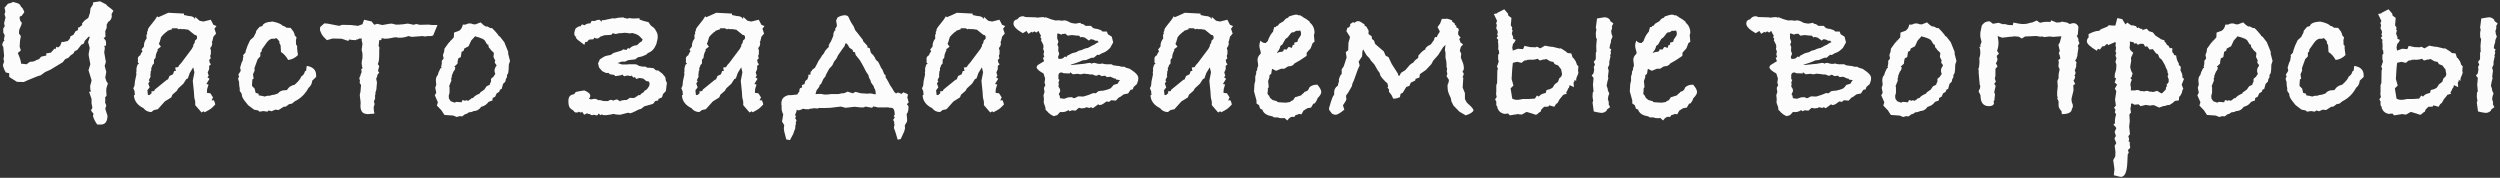 <?xml version="1.0" encoding="UTF-8"?> <svg xmlns="http://www.w3.org/2000/svg" width="942" height="67" viewBox="0 0 942 67" fill="none"><rect x="0" y="0" width="942" height="67" fill="#333333" stroke="none"/> <path d="M39.276 19.748L39.892 23.367L39.43 24.83L40.046 27.063L39.661 29.219L40.046 30.528L40.662 31.452C40.251 32.53 40.046 33.3 40.046 33.762V34.609C40.097 34.866 40.123 35.174 40.123 35.533V36.072L39.584 36.765C39.635 36.868 39.661 37.124 39.661 37.535C39.661 38.1 39.635 38.459 39.584 38.613L40.046 39.768L39.661 41L40.508 43.618C40.457 45.825 39.635 46.929 38.044 46.929H36.658C35.888 45.902 35.349 44.85 35.041 43.772C35.041 43.464 35.118 43.182 35.272 42.925L34.271 41.616L34.81 40.615L34.502 38.998V37.304L33.578 34.609L34.271 34.455C34.066 34.044 33.963 33.48 33.963 32.761C33.963 32.196 34.066 31.734 34.271 31.375L34.502 30.22L33.347 26.447L34.04 24.214L33.424 20.903V20.21L33.809 18.054L33.193 15.821L33.809 13.973L33.501 13.742L33.039 14.204L31.884 15.436C31.781 16.309 31.396 16.745 30.729 16.745L30.19 17.438L29.112 18.824L28.111 19.286C27.906 19.953 27.444 20.441 26.725 20.749L25.801 21.75L24.569 22.289L23.645 23.444L18.948 26.293L17.023 27.14L15.329 28.372L14.251 28.68L10.478 30.22L8.938 30.913L6.397 30.836L4.549 29.681L3.471 28.988V27.602L2.162 27.294L1.623 26.216L1.392 25.6L1.084 24.599L1.546 23.136L1.315 22.212L1.546 21.057L1.238 17.669L0.853 17.053C0.904 16.232 1.187 15.616 1.7 15.205L1.469 14.897L1.777 13.28L1.238 12.279V10.662L1.777 9.892L1.546 8.737L2.085 6.581L1.7 5.426L2.008 4.348L1.7 2.885L2.47 2.038C2.778 1.473 3.266 1.191 3.933 1.191L4.934 0.729L6.782 1.268C7.347 1.525 7.732 1.961 7.937 2.577C8.399 2.834 8.81 3.501 9.169 4.579L8.399 5.657C8.296 5.914 8.091 6.068 7.783 6.119C7.526 6.119 7.398 6.299 7.398 6.658C7.449 7.531 7.732 8.172 8.245 8.583C8.142 9.148 7.937 9.738 7.629 10.354C7.321 10.919 7.167 11.509 7.167 12.125V12.664L7.86 13.588L7.552 15.282L7.398 17.592L7.86 18.978L6.705 19.979C7.526 21.827 7.937 23.162 7.937 23.983L10.093 24.214C10.144 24.111 10.324 23.957 10.632 23.752C10.94 23.547 11.145 23.393 11.248 23.29L12.403 23.213L13.327 22.905C13.584 22.648 13.815 22.52 14.02 22.52C14.225 22.469 14.456 22.392 14.713 22.289L15.483 21.365L17.485 20.903L17.408 20.133L19.179 19.825L20.565 18.285L20.873 18.593L21.258 17.592L21.874 17.9L22.644 17.284L23.26 15.744L23.876 15.821L25.57 15.436L25.801 15.128L26.263 14.666L26.571 13.665L27.649 13.126L28.496 11.74L29.343 11.355L29.497 10.277H30.036C30.139 10.174 30.241 10.046 30.344 9.892C30.498 9.738 30.703 9.61 30.96 9.507V8.737L31.961 7.659L33.27 6.735L33.886 4.887L34.117 3.116L34.964 1.807L35.118 0.883L37.736 0.498L39.969 1.653L40.508 2.269C41.329 2.834 42.074 3.424 42.741 4.04L42.048 5.272L42.125 6.273C41.971 7.197 41.509 7.864 40.739 8.275L40.2 9.276V10.508L39.661 11.74L39.738 13.819C39.481 14.127 39.25 14.281 39.045 14.281C39.148 14.486 39.327 14.717 39.584 14.974C39.841 15.179 39.969 15.667 39.969 16.437C39.969 16.848 39.943 17.104 39.892 17.207L39.276 17.284L39.507 18.054L39.276 19.748ZM81.573 9.815L80.803 10.816L81.419 12.664L80.418 13.819L80.033 15.436L79.802 15.821L79.956 16.206C79.956 16.925 79.776 17.464 79.417 17.823L79.263 18.054V18.362C79.417 18.721 79.494 19.055 79.494 19.363C79.494 19.62 79.468 19.799 79.417 19.902L79.494 20.21L79.186 21.057L79.417 21.981L78.801 22.597L79.032 23.675L79.494 24.214L78.801 24.83V26.062L78.262 27.294L78.647 28.526L78.185 29.142L78.955 29.681L77.877 31.452L77.8 31.683L78.57 31.837L78.031 33.608V33.916C78.031 34.275 78.005 34.558 77.954 34.763L78.031 34.994L79.263 35.148L80.264 36.688L79.725 37.843L80.572 37.766C80.88 38.382 81.06 38.921 81.111 39.383L79.956 40.538C79.597 40.897 79.083 41.257 78.416 41.616L77.107 42.309L76.722 41.924L75.952 42.386L73.565 39.614V38.305C73.257 37.278 73.103 36.329 73.103 35.456V34.994L72.641 30.451L73.257 27.217L72.795 25.369L71.486 27.525L70.793 29.527L70.177 29.835L69.099 31.529L67.174 33.3L66.635 34.224L64.941 35.687L64.556 36.688L62.092 38.228L59.474 41.154L58.011 41.462L57.01 42.232C55.727 42.181 54.751 41.693 54.084 40.769C51.774 39.64 50.568 38.023 50.465 35.918L50.85 35.687L50.773 35.225L50.696 34.301L50.234 33.3L50.696 32.222L50.85 30.605L51.389 28.064C51.389 28.013 51.389 27.91 51.389 27.756C51.338 27.653 51.312 27.551 51.312 27.448C51.312 27.243 51.363 26.986 51.466 26.678C51.415 26.575 51.389 26.37 51.389 26.062C51.389 25.703 51.543 25.112 51.851 24.291L52.39 24.06C52.082 23.803 51.928 23.521 51.928 23.213C51.928 23.008 51.954 22.854 52.005 22.751C51.954 22.597 51.928 22.417 51.928 22.212C51.928 21.596 52.236 21.134 52.852 20.826C53.006 20.313 53.288 19.799 53.699 19.286L53.314 18.67L54.238 17.515V17.207C54.238 16.232 54.572 15.333 55.239 14.512L55.162 13.126L55.47 12.818C55.47 12.767 55.47 12.69 55.47 12.587C55.419 12.484 55.393 12.407 55.393 12.356C55.393 12.048 55.496 11.791 55.701 11.586V11.124C55.906 10.611 56.445 9.841 57.318 8.814C58.191 7.787 58.832 6.889 59.243 6.119L59.628 6.504L60.475 6.119L60.86 5.965L63.401 4.81L69.33 5.118V5.657L71.178 6.042C72.359 6.042 73.129 6.427 73.488 7.197C73.488 7.043 73.514 6.863 73.565 6.658C73.565 6.504 73.565 6.401 73.565 6.35L75.182 7.813L76.645 8.121L79.417 7.428L80.418 9.353L81.573 9.815ZM74.258 13.819L73.95 13.28L73.334 13.126L70.947 11.201L69.407 10.97H68.175L68.021 10.816L67.405 11.047L66.712 10.662H64.71L64.941 10.97L63.17 11.586L62.862 11.971L62.631 12.048C61.707 12.818 61.065 13.46 60.706 13.973L60.167 15.821L59.859 16.514L60.629 17.592L59.32 18.593L59.474 18.901C58.909 19.876 58.627 20.826 58.627 21.75L58.011 22.52V23.906L57.395 24.599L57.241 25.292L57.01 25.446V26.524L56.779 26.909C56.779 27.525 56.728 28.013 56.625 28.372L56.779 28.757L56.086 30.22L56.394 30.682L55.855 31.452L56.394 32.915L55.547 33.993L55.701 35.456V35.687L56.009 35.841L56.394 35.764C56.651 35.507 56.907 35.276 57.164 35.071L57.01 34.455L58.088 34.301L58.319 33.762L62.862 30.066L63.324 29.912L63.863 28.603C64.171 28.5 64.607 28.295 65.172 27.987L65.634 26.755H66.25L66.019 25.446L67.097 25.292C67.2 25.087 67.354 24.83 67.559 24.522C67.816 24.214 68.072 23.932 68.329 23.675L72.256 18.439L72.872 17.284L72.795 16.976L73.334 16.129L73.488 15.282L74.181 14.666L74.258 13.819ZM119.122 28.988L117.659 30.374L117.582 30.836C117.428 31.76 116.992 32.504 116.273 33.069C115.041 35.379 113.321 37.073 111.114 38.151L109.959 39.075L108.958 39.229L107.726 40.153L106.879 40.23L104.954 41.462L103.722 41.308L102.336 41.924L101.258 41.616L100.719 42.078L99.256 41.847L97.793 42.078L97.254 41.616L95.714 41.308L93.481 39.614L92.249 38.074C91.479 37.099 91.094 36.277 91.094 35.61V35.379L90.324 34.224V33.223C90.17 32.607 90.093 32.042 90.093 31.529V30.99L89.708 29.681L90.093 28.757L89.785 28.141L90.709 26.678L90.478 25.446L91.094 23.444L91.402 22.982L91.71 21.134L91.556 20.826L92.48 19.825L92.634 19.055L93.25 17.284L94.251 15.128L95.637 13.896L95.945 13.203L96.407 12.356L96.561 11.586L97.793 10.123C98.101 10.02 98.46 9.918 98.871 9.815C99.076 8.84 100.36 8.275 102.721 8.121C104.723 8.532 106.006 9.071 106.571 9.738C107.136 9.841 107.572 10.072 107.88 10.431L109.497 10.508L110.575 11.894C110.832 12.407 111.011 12.921 111.114 13.434L111.73 14.05L111.499 15.205C111.55 15.564 111.576 16.129 111.576 16.899L111.961 17.207V18.362L112.269 20.749C111.191 21.827 109.959 22.443 108.573 22.597C107.854 21.262 106.956 20.261 105.878 19.594L105.724 17.053L105.262 16.206V15.59L104.492 14.666L104.107 14.358L103.414 14.589H102.413C101.746 14.743 101.104 15.231 100.488 16.052C99.872 16.873 99.256 17.746 98.64 18.67L98.563 19.44L98.101 19.825V21.211L97.1 22.289L95.868 25.677L95.945 26.601L95.329 27.987L95.56 29.681L95.098 29.912L94.944 32.068L95.021 32.453L95.945 33.377L96.33 34.994L97.408 35.302L97.485 35.918L98.794 36.149L99.795 36.38C100.154 36.175 100.591 36.072 101.104 36.072H101.643C102.259 35.815 102.824 35.687 103.337 35.687C103.696 35.533 104.158 35.379 104.723 35.225C105.339 34.404 106.212 33.993 107.341 33.993H107.803C108.06 33.993 108.239 33.865 108.342 33.608C108.907 32.735 109.805 32.171 111.037 31.914C112.474 30.631 113.296 29.604 113.501 28.834C114.22 28.423 114.682 27.782 114.887 26.909L115.349 26.601L115.58 24.83C117.941 25.189 119.122 26.37 119.122 28.372V28.988ZM164.834 9.43L163.217 13.357L162.447 13.588H161.215L160.06 13.742L159.213 13.588L155.132 13.896L153.9 13.588L153.669 13.665C153.258 13.87 152.514 14.05 151.436 14.204H149.896L149.434 14.05H149.203C148.69 14.05 148.048 14.153 147.278 14.358C146.662 14.512 145.866 14.589 144.891 14.589L143.813 14.358L143.659 15.128H142.889L142.658 17.361L142.966 17.9L142.889 18.901V20.595C142.889 22.34 142.709 23.521 142.35 24.137L142.889 24.907L142.427 26.755L142.889 27.294L142.119 28.372V28.911L141.734 29.604L142.042 31.067L141.811 33.762L141.426 34.994C141.477 35.045 141.503 35.174 141.503 35.379C141.503 35.276 141.426 35.559 141.272 36.226C141.272 36.277 141.298 36.354 141.349 36.457V36.765C141.349 37.227 141.195 37.689 140.887 38.151L141.118 39.075C141.118 39.434 141.092 39.64 141.041 39.691L140.964 39.845C140.913 39.999 140.861 40.153 140.81 40.307C140.81 40.41 140.81 40.538 140.81 40.692C140.81 41.513 140.913 42.206 141.118 42.771C140.605 42.874 140.066 42.925 139.501 42.925C138.988 42.976 138.68 43.002 138.577 43.002C138.269 43.002 137.961 42.951 137.653 42.848H137.499C136.37 42.54 135.805 41.488 135.805 39.691C135.856 39.537 135.882 39.229 135.882 38.767C135.882 38.408 135.831 37.92 135.728 37.304C135.625 36.637 135.574 36.175 135.574 35.918C135.574 35.456 135.651 35.071 135.805 34.763L136.036 32.068C135.677 31.555 135.497 31.17 135.497 30.913C135.497 30.964 135.548 30.785 135.651 30.374C135.497 30.066 135.42 29.809 135.42 29.604C135.42 29.193 135.523 28.911 135.728 28.757C135.728 28.5 135.908 27.961 136.267 27.14C136.164 26.627 136.113 26.242 136.113 25.985C136.421 25.985 136.575 25.831 136.575 25.523C136.575 25.42 136.524 25.292 136.421 25.138C136.37 24.984 136.344 24.779 136.344 24.522L136.498 24.753L136.267 24.137C136.267 23.264 136.37 22.546 136.575 21.981V20.133L136.267 18.747L136.575 16.514L136.267 15.128L136.344 14.512H135.42L134.65 14.897H134.188V15.128C133.213 15.128 132.314 15.051 131.493 14.897L131.262 15.436L128.721 14.589L125.333 14.512L123.177 15.128C122.304 14.358 121.637 13.588 121.175 12.818C120.764 11.997 120.559 11.406 120.559 11.047C120.559 10.636 120.61 10.328 120.713 10.123L122.176 8.814L123.408 8.891L127.797 9.738L128.952 9.353L132.263 9.43L134.881 9.738L136.575 9.122L137.191 7.428L139.809 8.044L139.886 7.967L140.04 8.121L140.964 9.276H141.195L142.119 8.968L144.044 9.43C145.019 9.276 145.764 9.148 146.277 9.045C146.842 8.942 147.201 8.891 147.355 8.891C147.817 8.891 148.382 9.019 149.049 9.276H149.819C150.076 9.276 150.307 9.276 150.512 9.276C150.717 9.225 150.871 9.199 150.974 9.199H151.436L153.669 8.891L155.594 9.276L155.825 9.353L156.826 9.045L158.212 9.353L161.446 9.276L162.909 9.43H164.834ZM192.178 22.982L191.716 24.368C191.716 25.703 191.639 26.755 191.485 27.525L191.023 28.295V29.142L190.638 29.681L190.407 30.759L189.56 31.606L189.021 33.531L188.405 33.762L188.097 34.609L187.173 35.148L186.557 36.457L185.633 36.919L185.556 37.843L184.093 38.382C183.425 39.306 182.604 39.896 181.629 40.153L181.321 40.23C180.602 41.308 179.652 41.847 178.472 41.847C177.958 42.155 177.368 42.309 176.701 42.309L175.931 42.848L175.161 43.079L174.16 43.849L173.159 43.772L172.081 44.08L170.772 43.541L167.461 43.31L166.306 41.539L164.612 39.768L164.997 38.536L163.842 35.918L164.381 34.917L163.996 33.069L164.381 31.914C164.278 31.195 164.227 30.682 164.227 30.374C164.227 29.399 164.483 28.68 164.997 28.218C165.048 27.705 165.382 26.858 165.998 25.677H166.383L166.229 25.138L166.46 24.06V22.905C166.87 22.443 167.101 22.135 167.153 21.981L166.922 20.903V20.595C167.281 19.876 167.461 19.132 167.461 18.362L169.078 16.129C169.078 16.129 169.129 16.078 169.232 15.975C169.386 15.872 169.514 15.77 169.617 15.667L169.54 15.359H169.848L171.003 14.05L171.08 12.279L173.005 11.586C173.723 11.124 174.185 10.354 174.391 9.276H175.392C175.956 8.968 176.47 8.814 176.932 8.814C177.394 8.814 177.83 8.917 178.241 9.122L179.088 9.199L181.09 8.429L182.168 9.43L183.015 9.969H183.631L184.786 10.585H185.402C186.069 11.201 186.839 12.048 187.712 13.126L187.866 13.511L188.405 13.819L190.022 15.898L191.485 19.517V20.287L192.178 22.982ZM187.096 24.83L187.019 24.445C186.659 24.086 186.454 23.701 186.403 23.29L186.634 22.905L185.941 21.442L186.095 19.979L185.787 19.594C185.119 19.081 184.76 18.67 184.709 18.362C184.247 18.157 184.016 17.643 184.016 16.822L183.554 16.745L182.63 15.205L181.937 14.666L180.32 14.05L179.704 13.896C179.396 13.896 179.19 13.793 179.088 13.588L177.548 15.282L176.547 17.438L174.93 18.285L174.699 19.132L173.929 19.517L173.621 21.519L172.697 21.981C172.491 22.7 172.389 23.367 172.389 23.983L171.157 25.138L171.542 25.369C171.542 25.985 171.311 26.524 170.849 26.986C170.695 27.448 170.489 27.961 170.233 28.526V29.142L170.002 29.45L170.079 30.374L169.232 32.453L169.386 32.838V34.994L169.078 36.072L169.155 37.15L169.848 38.151L170.926 38.536L171.311 38.69L171.927 38.382L173.929 38.536L174.237 37.766H174.545C174.853 37.766 175.032 37.843 175.084 37.997L175.777 37.766L176.393 37.997L177.394 37.304L177.548 37.073L178.241 36.919C178.6 36.354 179.447 35.79 180.782 35.225L180.936 34.84L182.476 33.762L183.323 32.53L184.555 31.914L184.632 31.529L185.017 30.682V29.681L185.941 28.911L186.249 28.372L186.634 27.91C186.428 27.294 186.326 26.858 186.326 26.601C186.326 26.139 186.48 25.651 186.788 25.138L187.096 24.83ZM249.592 27.756L250.67 29.065L250.901 30.451L251.286 31.221L250.901 34.301L249.823 35.456L249.438 36.688L248.052 37.304V37.843L246.897 38.074L246.127 39.075C245.768 39.229 245.28 39.383 244.664 39.537C244.099 39.691 243.458 39.871 242.739 40.076C242.431 40.333 242.123 40.589 241.815 40.846C241.558 41.051 241.199 41.18 240.737 41.231C240.326 41.436 239.813 41.693 239.197 42.001C238.632 42.309 238.042 42.54 237.426 42.694L236.656 42.463L233.73 43.233L232.267 43.156L231.112 42.925L230.111 43.156L228.417 43.387H227.339L226.723 43.079C226.672 43.182 226.595 43.259 226.492 43.31C226.287 43.413 226.133 43.387 226.03 43.233L225.645 42.771C225.542 42.822 225.44 42.925 225.337 43.079C225.286 43.284 225.157 43.413 224.952 43.464C224.644 43.464 224.259 43.387 223.797 43.233L223.258 43.387C222.95 43.387 222.745 43.361 222.642 43.31C222.591 43.361 222.539 43.31 222.488 43.156C222.437 43.053 222.36 43.002 222.257 43.002C221.898 43.002 221.538 42.899 221.179 42.694L220.101 43.233L219.331 42.078L218.869 42.463L218.099 42.078C217.894 42.283 217.714 42.386 217.56 42.386C217.406 42.386 217.226 42.386 217.021 42.386C216.662 42.386 216.328 42.129 216.02 41.616C215.404 41.308 214.942 40.923 214.634 40.461C214.326 39.999 214.172 39.178 214.172 37.997C214.172 36.508 214.839 35.687 216.174 35.533C216.431 35.43 216.585 35.276 216.636 35.071C216.687 34.866 216.867 34.712 217.175 34.609L218.253 34.378L220.178 34.07C221.667 34.686 222.411 35.353 222.411 36.072C222.411 36.483 222.231 36.868 221.872 37.227C222.026 37.227 222.308 37.304 222.719 37.458L223.951 37.227C224.464 37.227 224.978 37.407 225.491 37.766C225.85 37.663 226.21 37.689 226.569 37.843C226.98 37.997 227.39 38.074 227.801 38.074H229.11C229.572 37.766 229.906 37.612 230.111 37.612C230.368 37.612 230.701 37.715 231.112 37.92C231.369 37.766 231.6 37.663 231.805 37.612C232.01 37.561 232.241 37.509 232.498 37.458L233.73 38.228L233.884 37.92L235.27 37.689H236.117L237.349 36.842C237.76 36.842 238.068 36.868 238.273 36.919C238.53 36.919 238.684 36.919 238.735 36.919C238.889 36.919 239.146 36.816 239.505 36.611C239.864 36.354 240.224 36.098 240.583 35.841H241.276L241.43 35.456L242.585 34.686L242.816 34.224C243.329 34.019 243.689 33.762 243.894 33.454C244.099 33.146 244.279 32.889 244.433 32.684C244.69 32.273 244.792 31.94 244.741 31.683C244.741 31.375 244.69 31.093 244.587 30.836C244.484 30.733 244.382 30.682 244.279 30.682C244.176 30.682 243.92 30.631 243.509 30.528L242.354 29.604L240.968 29.373L239.736 29.758L239.274 29.065L238.658 29.219L237.965 28.449L237.657 28.68C236.938 28.526 236.528 28.449 236.425 28.449C236.168 28.5 235.937 28.552 235.732 28.603C235.578 28.654 235.424 28.706 235.27 28.757C235.065 28.706 234.808 28.475 234.5 28.064L234.192 28.295C233.833 28.398 233.448 28.475 233.037 28.526C232.678 28.577 232.267 28.629 231.805 28.68L231.42 28.218L229.803 27.987L229.264 27.448L228.417 27.525L226.954 26.832L225.722 25.446L225.337 23.906L226.03 22.366L227.339 21.519C227.801 21.211 228.263 21.031 228.725 20.98C229.238 20.877 229.726 20.775 230.188 20.672L231.112 19.979L234.192 19.055L234.808 18.593L236.04 18.824L236.656 18.054L237.118 18.362C237.939 17.489 238.889 17.053 239.967 17.053L240.583 16.514L240.737 16.36C240.942 16.155 241.071 16.026 241.122 15.975C241.225 15.924 241.456 15.795 241.815 15.59C242.123 15.077 242.2 14.794 242.046 14.743C241.943 14.64 241.661 14.358 241.199 13.896C240.994 13.639 240.711 13.408 240.352 13.203C239.993 12.946 239.3 12.69 238.273 12.433L237.272 12.587C236.399 12.433 235.783 12.356 235.424 12.356C235.167 12.356 234.911 12.382 234.654 12.433C234.449 12.433 234.218 12.459 233.961 12.51H233.268L232.036 12.818L230.881 12.51L230.342 13.126L227.724 13.28L226.184 13.819C225.773 14.281 225.363 14.512 224.952 14.512C224.798 14.512 224.644 14.486 224.49 14.435C224.336 14.384 224.131 14.307 223.874 14.204C223.823 14.358 223.771 14.486 223.72 14.589C223.669 14.64 223.617 14.717 223.566 14.82H223.181C222.873 14.82 222.539 14.846 222.18 14.897C221.872 14.948 221.538 15.256 221.179 15.821C220.871 15.821 220.666 15.795 220.563 15.744L220.178 16.899L217.637 14.974L216.944 14.204L217.175 13.742H216.713C216.508 13.383 216.405 13.049 216.405 12.741V12.279L216.79 10.893L217.175 10.508C217.38 10.354 217.586 10.226 217.791 10.123C217.996 9.969 218.227 9.892 218.484 9.892H218.792L219.254 9.199L220.332 9.507C220.589 9.25 220.871 9.071 221.179 8.968C221.538 8.865 221.872 8.814 222.18 8.814H222.488C222.488 8.609 222.642 8.301 222.95 7.89H224.259L224.798 7.582L225.876 7.428L226.8 8.275L226.723 7.582H227.724L228.648 7.351L230.881 6.889L231.651 6.966C232.575 6.709 233.499 6.581 234.423 6.581H235.27L235.039 6.812H235.347C235.706 6.812 236.04 6.889 236.348 7.043L237.041 6.812L238.504 6.966C238.658 6.966 238.94 6.966 239.351 6.966C239.813 6.966 240.172 6.94 240.429 6.889H240.968V7.351L242.508 7.89L244.356 8.352L245.203 9.584L246.512 10.585C246.974 11.201 247.333 11.817 247.59 12.433C247.847 12.998 247.898 13.793 247.744 14.82L247.359 16.36V16.514C247.256 16.771 247.025 17.233 246.666 17.9C246.05 18.927 245.203 19.62 244.125 19.979L243.509 20.595L241.815 21.288L240.352 21.596L239.351 22.366L236.656 22.674L235.578 23.213H234.269L232.729 23.752L234.346 24.291H236.194L237.041 24.214H239.043C239.762 24.214 240.275 24.394 240.583 24.753C240.994 24.856 241.404 24.958 241.815 25.061C242.277 25.112 242.79 25.138 243.355 25.138L243.817 25.523C243.868 25.523 243.92 25.497 243.971 25.446C244.022 25.446 244.074 25.472 244.125 25.523C244.228 25.523 244.407 25.523 244.664 25.523L246.204 25.677L247.205 26.524H247.975L249.592 27.756ZM288.059 9.815L287.289 10.816L287.905 12.664L286.904 13.819L286.519 15.436L286.288 15.821L286.442 16.206C286.442 16.925 286.263 17.464 285.903 17.823L285.749 18.054V18.362C285.903 18.721 285.98 19.055 285.98 19.363C285.98 19.62 285.955 19.799 285.903 19.902L285.98 20.21L285.672 21.057L285.903 21.981L285.287 22.597L285.518 23.675L285.98 24.214L285.287 24.83V26.062L284.748 27.294L285.133 28.526L284.671 29.142L285.441 29.681L284.363 31.452L284.286 31.683L285.056 31.837L284.517 33.608V33.916C284.517 34.275 284.492 34.558 284.44 34.763L284.517 34.994L285.749 35.148L286.75 36.688L286.211 37.843L287.058 37.766C287.366 38.382 287.546 38.921 287.597 39.383L286.442 40.538C286.083 40.897 285.57 41.257 284.902 41.616L283.593 42.309L283.208 41.924L282.438 42.386L280.051 39.614V38.305C279.743 37.278 279.589 36.329 279.589 35.456V34.994L279.127 30.451L279.743 27.217L279.281 25.369L277.972 27.525L277.279 29.527L276.663 29.835L275.585 31.529L273.66 33.3L273.121 34.224L271.427 35.687L271.042 36.688L268.578 38.228L265.96 41.154L264.497 41.462L263.496 42.232C262.213 42.181 261.238 41.693 260.57 40.769C258.26 39.64 257.054 38.023 256.951 35.918L257.336 35.687L257.259 35.225L257.182 34.301L256.72 33.3L257.182 32.222L257.336 30.605L257.875 28.064C257.875 28.013 257.875 27.91 257.875 27.756C257.824 27.653 257.798 27.551 257.798 27.448C257.798 27.243 257.85 26.986 257.952 26.678C257.901 26.575 257.875 26.37 257.875 26.062C257.875 25.703 258.029 25.112 258.337 24.291L258.876 24.06C258.568 23.803 258.414 23.521 258.414 23.213C258.414 23.008 258.44 22.854 258.491 22.751C258.44 22.597 258.414 22.417 258.414 22.212C258.414 21.596 258.722 21.134 259.338 20.826C259.492 20.313 259.775 19.799 260.185 19.286L259.8 18.67L260.724 17.515V17.207C260.724 16.232 261.058 15.333 261.725 14.512L261.648 13.126L261.956 12.818C261.956 12.767 261.956 12.69 261.956 12.587C261.905 12.484 261.879 12.407 261.879 12.356C261.879 12.048 261.982 11.791 262.187 11.586V11.124C262.393 10.611 262.932 9.841 263.804 8.814C264.677 7.787 265.319 6.889 265.729 6.119L266.114 6.504L266.961 6.119L267.346 5.965L269.887 4.81L275.816 5.118V5.657L277.664 6.042C278.845 6.042 279.615 6.427 279.974 7.197C279.974 7.043 280 6.863 280.051 6.658C280.051 6.504 280.051 6.401 280.051 6.35L281.668 7.813L283.131 8.121L285.903 7.428L286.904 9.353L288.059 9.815ZM280.744 13.819L280.436 13.28L279.82 13.126L277.433 11.201L275.893 10.97H274.661L274.507 10.816L273.891 11.047L273.198 10.662H271.196L271.427 10.97L269.656 11.586L269.348 11.971L269.117 12.048C268.193 12.818 267.552 13.46 267.192 13.973L266.653 15.821L266.345 16.514L267.115 17.592L265.806 18.593L265.96 18.901C265.396 19.876 265.113 20.826 265.113 21.75L264.497 22.52V23.906L263.881 24.599L263.727 25.292L263.496 25.446V26.524L263.265 26.909C263.265 27.525 263.214 28.013 263.111 28.372L263.265 28.757L262.572 30.22L262.88 30.682L262.341 31.452L262.88 32.915L262.033 33.993L262.187 35.456V35.687L262.495 35.841L262.88 35.764C263.137 35.507 263.394 35.276 263.65 35.071L263.496 34.455L264.574 34.301L264.805 33.762L269.348 30.066L269.81 29.912L270.349 28.603C270.657 28.5 271.094 28.295 271.658 27.987L272.12 26.755H272.736L272.505 25.446L273.583 25.292C273.686 25.087 273.84 24.83 274.045 24.522C274.302 24.214 274.559 23.932 274.815 23.675L278.742 18.439L279.358 17.284L279.281 16.976L279.82 16.129L279.974 15.282L280.667 14.666L280.744 13.819ZM337.62 35.225L338.313 34.84L339.776 35.379L340.315 34.763L342.009 35.456L342.086 35.764L341.855 36.919L342.009 37.073L342.394 38.613L341.701 39.229L342.24 39.922L342.317 40.076C342.369 41.411 342.138 42.386 341.624 43.002L341.778 44.619V45.774L340.931 47.237L341.008 48.392L340.7 49.547L339.391 52.396L338.236 52.627L337.543 50.24L337.081 48.854C336.876 48.597 336.799 48.289 336.85 47.93C336.902 47.622 336.979 47.237 337.081 46.775L336.85 46.467L337.004 46.082L336.542 45.158L337.158 44.234L336.773 43.772L337.158 43.079C337.107 42.155 336.953 41.488 336.696 41.077C336.491 40.666 335.875 40.512 334.848 40.615H334.694L334.925 40.307C334.72 40.358 334.54 40.41 334.386 40.461C334.232 40.461 334.053 40.461 333.847 40.461H330.844C330.588 40.461 330.28 40.384 329.92 40.23C329.818 40.23 329.689 40.23 329.535 40.23C329.433 40.179 329.279 40.127 329.073 40.076L328.611 40.615L326.07 40.153L325.531 40.461H324.145L321.989 40.23L318.601 40.615L316.83 40.153L312.903 40.615C312.544 40.615 311.928 40.641 311.055 40.692C310.183 40.692 309.413 40.692 308.745 40.692C308.489 40.692 308.283 40.743 308.129 40.846C307.975 40.949 307.847 40.949 307.744 40.846L306.82 40.769L304.664 41.077L304.818 41.231C304.51 41.231 304.279 41.205 304.125 41.154C303.971 41.154 303.843 41.154 303.74 41.154C303.484 41.154 303.176 41.103 302.816 41C302.457 40.949 302.226 41.026 302.123 41.231L300.814 41.616L300.198 41.308C300.198 41.821 299.993 42.489 299.582 43.31L299.967 44.003L299.582 44.388L300.121 45.389L299.813 46.236L299.967 46.775L299.736 47.006C299.736 47.468 299.711 47.853 299.659 48.161C299.659 48.52 299.557 48.828 299.351 49.085L298.889 50.471L297.657 52.781L296.271 52.55L295.501 49.547L295.347 48.315L295.501 47.16L294.654 45.774L294.885 44.619L295.116 43.002C294.654 42.335 294.449 41.334 294.5 39.999L294.577 39.922C294.526 39.768 294.475 39.64 294.423 39.537C294.423 39.383 294.423 39.229 294.423 39.075C294.423 38.254 294.603 37.586 294.962 37.073C295.373 36.508 296.092 36.098 297.118 35.841H298.119L300.429 35.61L300.814 34.917C301.122 34.712 301.251 34.429 301.199 34.07C301.199 33.711 301.302 33.428 301.507 33.223L302.277 32.915L302.123 32.068L303.124 31.683C303.227 31.375 303.278 31.195 303.278 31.144V30.99L303.509 30.451L304.202 29.912L304.587 28.911V28.141H305.357L305.434 27.063L305.896 26.678L306.05 26.293C306.82 25.78 307.205 25.446 307.205 25.292L307.898 23.983L308.437 22.905L309.207 21.827L309.746 20.903L310.362 20.21L310.978 19.055L311.979 17.977L312.287 17.746V16.899L312.441 16.822L312.595 16.36C312.955 15.949 313.237 15.436 313.442 14.82C313.699 14.204 313.879 13.768 313.981 13.511L314.058 12.51L314.443 11.586L314.751 11.509V10.585H314.905L315.367 9.738L315.059 7.736L315.598 6.581C316.009 6.324 316.471 6.119 316.984 5.965C317.549 5.811 317.96 5.734 318.216 5.734C318.678 5.734 319.089 5.837 319.448 6.042C319.602 6.145 319.833 6.581 320.141 7.351C320.449 8.07 320.963 8.942 321.681 9.969L322.22 11.355L322.913 12.202L324.068 13.665L325.146 15.051L325.223 15.513L326.84 17.284V17.9L327.687 18.131L328.149 19.902L329.073 20.826L329.689 21.75C329.741 21.955 329.818 22.161 329.92 22.366C330.074 22.52 330.228 22.674 330.382 22.828V22.982H330.613C330.87 23.239 331.075 23.547 331.229 23.906C331.383 24.214 331.537 24.548 331.691 24.907L332.076 25.677L332.461 26.139L333.154 27.91L333.693 28.372V29.142L334.001 29.604L334.694 30.759L335.31 31.991L336.234 33.377L336.619 34.07L337.081 34.763L337.62 35.225ZM309.361 31.683L308.976 31.914C308.874 32.017 308.797 32.171 308.745 32.376C308.745 32.581 308.694 32.735 308.591 32.838L307.667 34.07L307.282 35.456L309.284 35.379L310.593 35.61H311.825L313.057 35.456H315.521C315.932 35.456 316.291 35.405 316.599 35.302C316.959 35.199 317.164 35.148 317.215 35.148H317.677C317.78 35.199 318.062 35.122 318.524 34.917C319.038 34.66 319.32 34.532 319.371 34.532L321.296 35.148L322.374 34.609L324.376 35.148L326.994 35.302C327.097 35.251 327.225 35.225 327.379 35.225C327.585 35.225 327.764 35.225 327.918 35.225C328.38 35.225 328.817 35.302 329.227 35.456L329.997 35.533C329.997 35.276 329.972 34.968 329.92 34.609C329.869 34.198 329.792 33.89 329.689 33.685C329.381 33.274 329.227 32.889 329.227 32.53L328.149 30.99L328.072 30.451L327.379 29.065L327.225 28.295L326.378 27.063L325.223 24.83L323.991 22.674L322.759 21.134C322.605 21.031 322.477 20.852 322.374 20.595C322.323 20.338 322.246 20.03 322.143 19.671L321.45 19.517L321.296 18.824L319.987 17.9C319.885 17.746 319.782 17.541 319.679 17.284C319.577 17.027 319.397 16.796 319.14 16.591L318.909 16.283L318.447 16.514L318.293 17.284L317.215 18.747L315.829 20.749L315.444 21.519L315.136 22.135L314.289 23.213L313.596 24.676L312.441 25.908L311.517 27.602L311.209 28.218C311.107 28.68 310.953 28.988 310.747 29.142C310.542 29.296 310.337 29.578 310.131 29.989L309.361 31.683ZM378.745 9.815L377.975 10.816L378.591 12.664L377.59 13.819L377.205 15.436L376.974 15.821L377.128 16.206C377.128 16.925 376.948 17.464 376.589 17.823L376.435 18.054V18.362C376.589 18.721 376.666 19.055 376.666 19.363C376.666 19.62 376.64 19.799 376.589 19.902L376.666 20.21L376.358 21.057L376.589 21.981L375.973 22.597L376.204 23.675L376.666 24.214L375.973 24.83V26.062L375.434 27.294L375.819 28.526L375.357 29.142L376.127 29.681L375.049 31.452L374.972 31.683L375.742 31.837L375.203 33.608V33.916C375.203 34.275 375.177 34.558 375.126 34.763L375.203 34.994L376.435 35.148L377.436 36.688L376.897 37.843L377.744 37.766C378.052 38.382 378.232 38.921 378.283 39.383L377.128 40.538C376.769 40.897 376.255 41.257 375.588 41.616L374.279 42.309L373.894 41.924L373.124 42.386L370.737 39.614V38.305C370.429 37.278 370.275 36.329 370.275 35.456V34.994L369.813 30.451L370.429 27.217L369.967 25.369L368.658 27.525L367.965 29.527L367.349 29.835L366.271 31.529L364.346 33.3L363.807 34.224L362.113 35.687L361.728 36.688L359.264 38.228L356.646 41.154L355.183 41.462L354.182 42.232C352.899 42.181 351.923 41.693 351.256 40.769C348.946 39.64 347.74 38.023 347.637 35.918L348.022 35.687L347.945 35.225L347.868 34.301L347.406 33.3L347.868 32.222L348.022 30.605L348.561 28.064C348.561 28.013 348.561 27.91 348.561 27.756C348.51 27.653 348.484 27.551 348.484 27.448C348.484 27.243 348.535 26.986 348.638 26.678C348.587 26.575 348.561 26.37 348.561 26.062C348.561 25.703 348.715 25.112 349.023 24.291L349.562 24.06C349.254 23.803 349.1 23.521 349.1 23.213C349.1 23.008 349.126 22.854 349.177 22.751C349.126 22.597 349.1 22.417 349.1 22.212C349.1 21.596 349.408 21.134 350.024 20.826C350.178 20.313 350.46 19.799 350.871 19.286L350.486 18.67L351.41 17.515V17.207C351.41 16.232 351.744 15.333 352.411 14.512L352.334 13.126L352.642 12.818C352.642 12.767 352.642 12.69 352.642 12.587C352.591 12.484 352.565 12.407 352.565 12.356C352.565 12.048 352.668 11.791 352.873 11.586V11.124C353.078 10.611 353.617 9.841 354.49 8.814C355.363 7.787 356.004 6.889 356.415 6.119L356.8 6.504L357.647 6.119L358.032 5.965L360.573 4.81L366.502 5.118V5.657L368.35 6.042C369.531 6.042 370.301 6.427 370.66 7.197C370.66 7.043 370.686 6.863 370.737 6.658C370.737 6.504 370.737 6.401 370.737 6.35L372.354 7.813L373.817 8.121L376.589 7.428L377.59 9.353L378.745 9.815ZM371.43 13.819L371.122 13.28L370.506 13.126L368.119 11.201L366.579 10.97H365.347L365.193 10.816L364.577 11.047L363.884 10.662H361.882L362.113 10.97L360.342 11.586L360.034 11.971L359.803 12.048C358.879 12.818 358.237 13.46 357.878 13.973L357.339 15.821L357.031 16.514L357.801 17.592L356.492 18.593L356.646 18.901C356.081 19.876 355.799 20.826 355.799 21.75L355.183 22.52V23.906L354.567 24.599L354.413 25.292L354.182 25.446V26.524L353.951 26.909C353.951 27.525 353.9 28.013 353.797 28.372L353.951 28.757L353.258 30.22L353.566 30.682L353.027 31.452L353.566 32.915L352.719 33.993L352.873 35.456V35.687L353.181 35.841L353.566 35.764C353.823 35.507 354.079 35.276 354.336 35.071L354.182 34.455L355.26 34.301L355.491 33.762L360.034 30.066L360.496 29.912L361.035 28.603C361.343 28.5 361.779 28.295 362.344 27.987L362.806 26.755H363.422L363.191 25.446L364.269 25.292C364.372 25.087 364.526 24.83 364.731 24.522C364.988 24.214 365.244 23.932 365.501 23.675L369.428 18.439L370.044 17.284L369.967 16.976L370.506 16.129L370.66 15.282L371.353 14.666L371.43 13.819ZM399.354 33.454L399.508 34.301L398.969 35.456L399.046 35.841L399.277 35.918L399.431 36.996L400.971 37.227L402.511 36.688L403.897 36.611C404.205 36.816 404.41 36.945 404.513 36.996C404.667 36.996 404.847 36.97 405.052 36.919L406.284 36.303L408.209 36.38L410.211 35.764L411.905 35.071L412.906 35.148L413.83 34.378L414.677 34.224C414.985 34.224 415.344 34.198 415.755 34.147C416.166 34.044 416.576 33.942 416.987 33.839C417.398 33.736 417.783 33.608 418.142 33.454C418.501 33.249 418.784 33.018 418.989 32.761L419.605 31.991L421.145 31.529L421.607 30.682L421.992 30.297L421.761 30.143L420.606 29.989L420.375 29.604H419.99L418.373 28.911L417.064 29.065L416.448 28.526L414.985 28.68C414.677 28.372 414.369 28.192 414.061 28.141C413.65 28.398 413.265 28.526 412.906 28.526C412.649 28.475 412.264 28.321 411.751 28.064C411.34 28.064 411.032 28.064 410.827 28.064C410.673 28.013 410.365 27.961 409.903 27.91L409.056 27.833C408.645 27.73 408.286 27.73 407.978 27.833C407.721 27.936 407.439 27.987 407.131 27.987C406.977 27.987 406.772 27.961 406.515 27.91C406.31 27.807 406.079 27.782 405.822 27.833L404.282 27.987L403.204 27.217L403.127 27.679L400.817 27.602L400.047 27.294C399.226 27.294 398.815 27.679 398.815 28.449V29.219V29.835L399.2 30.066L398.815 31.144L398.969 31.606L398.815 32.607L399.354 33.454ZM428.383 31.683L427.151 32.761L426.843 33.685L425.996 33.839L425.072 35.225L423.455 35.533L422.069 36.534L421.53 36.765L420.452 37.92L418.681 37.766L417.911 38.382L416.91 38.228C416.448 38.536 416.063 38.818 415.755 39.075C415.447 39.332 414.985 39.511 414.369 39.614L413.83 39.306L411.828 40.769L411.058 40.384L410.519 40.692L409.287 40.384L408.825 40.692L407.516 40.846L406.515 40.615L405.283 41.693L403.82 41.539V41.616C403.769 41.667 403.486 41.77 402.973 41.924L402.588 41.462C401.921 41.975 401.151 42.232 400.278 42.232H399.893C399.739 42.181 399.611 42.155 399.508 42.155L398.353 43.387L397.044 43.772L395.889 43.156L395.042 42.463L394.426 41.77L393.964 41.385C393.964 41.282 393.964 41.103 393.964 40.846C393.964 40.589 393.733 39.871 393.271 38.69L393.348 37.381L393.194 35.841L393.579 34.686L393.348 33.146L393.887 32.068L393.579 31.144L393.81 29.604L393.271 27.91L393.194 27.679C391.654 26.858 390.781 26.113 390.576 25.446C390.679 24.881 390.91 24.522 391.269 24.368C391.628 24.163 392.09 23.88 392.655 23.521L393.425 23.059L392.963 21.75L393.502 21.519L393.194 20.441L393.425 19.44L393.04 18.362L393.194 17.823L393.117 16.899L392.27 15.205L392.424 14.512L392.039 14.204L392.193 13.28L391.808 12.741L391.346 11.74L391.269 11.663L390.499 12.279L389.729 11.817L388.959 12.279L388.728 11.971L387.496 12.741L386.803 11.663L385.417 12.51C383.056 11.175 381.875 9.969 381.875 8.891C381.875 7.967 382.363 7.428 383.338 7.274C383.851 6.504 384.544 6.119 385.417 6.119H385.648L386.418 6.427H386.572C387.599 6.427 388.497 6.453 389.267 6.504C390.037 6.504 390.653 6.555 391.115 6.658C391.526 6.555 391.885 6.504 392.193 6.504C392.552 6.453 392.886 6.427 393.194 6.427L393.579 6.658L394.041 6.504L396.043 7.274L397.814 7.736C397.968 7.685 398.327 7.659 398.892 7.659C399.2 7.659 399.457 7.685 399.662 7.736C399.867 7.736 400.047 7.762 400.201 7.813L400.971 7.659C401.638 7.71 402.28 7.916 402.896 8.275L403.435 8.583C404.256 8.788 404.898 8.891 405.36 8.891L407.054 8.583L407.362 8.968C407.978 8.968 408.517 9.225 408.979 9.738H411.058L411.905 10.585C412.213 10.688 412.495 10.765 412.752 10.816C413.009 10.867 413.24 10.893 413.445 10.893L414.831 11.355L415.447 11.894H417.064L417.449 12.895L418.912 13.819L419.451 15.975L418.296 18.054C417.731 18.619 417.218 19.055 416.756 19.363C416.294 19.671 415.781 19.902 415.216 20.056L414.061 20.749L413.522 20.595L412.136 21.75H411.289L409.287 22.597L407.901 22.751C407.388 22.956 406.977 23.136 406.669 23.29C406.412 23.393 406.13 23.495 405.822 23.598C405.565 23.701 405.257 23.803 404.898 23.906C404.59 24.009 404.128 24.163 403.512 24.368V24.522C403.615 24.522 403.897 24.496 404.359 24.445C404.821 24.394 405.309 24.342 405.822 24.291C406.387 24.24 406.9 24.188 407.362 24.137C407.824 24.086 408.132 24.06 408.286 24.06C408.851 23.957 409.441 23.855 410.057 23.752C410.673 23.649 411.084 23.726 411.289 23.983C411.7 23.778 412.059 23.675 412.367 23.675C413.24 23.932 413.779 24.06 413.984 24.06C414.189 24.06 414.395 24.06 414.6 24.06C414.805 24.06 415.062 24.009 415.37 23.906C415.678 24.06 416.114 24.163 416.679 24.214C417.244 24.214 417.962 24.214 418.835 24.214L419.451 24.599C420.067 24.702 420.632 24.779 421.145 24.83C421.658 24.83 422.12 24.933 422.531 25.138H423.686C423.943 25.395 424.328 25.574 424.841 25.677C425.406 25.78 425.842 25.959 426.15 26.216C426.304 26.319 426.509 26.473 426.766 26.678C427.074 26.832 427.433 27.114 427.844 27.525C428.563 28.141 428.922 28.783 428.922 29.45L428.845 30.297L428.383 31.683ZM413.522 15.359H412.752L412.059 14.974L411.058 14.743L410.288 15.282L408.825 14.204L407.67 13.896L407.208 14.127L406.592 13.434H406.284C405.771 13.434 404.975 13.357 403.897 13.203L402.28 13.434L401.433 12.664L400.663 12.818L400.432 12.741L399.97 13.049L398.661 12.587L398.353 12.741V14.435L398.815 15.744L398.43 16.822L398.815 17.669L398.738 19.132L399.123 20.287L398.661 21.442L398.892 22.212L399.97 22.135C400.073 22.084 400.227 22.032 400.432 21.981C400.637 21.878 400.843 21.699 401.048 21.442L401.356 21.288L401.818 21.596L402.049 21.057L403.974 20.056C404.693 19.851 405.18 19.722 405.437 19.671C405.745 19.62 406.002 19.466 406.207 19.209L407.285 18.901L407.67 18.824C408.337 18.413 409.107 18.157 409.98 18.054L410.288 17.823C410.391 17.823 410.596 17.72 410.904 17.515L412.059 16.899H412.213C412.47 16.694 412.726 16.514 412.983 16.36C413.291 16.155 413.625 16.001 413.984 15.898L413.522 15.359ZM464.618 9.815L463.848 10.816L464.464 12.664L463.463 13.819L463.078 15.436L462.847 15.821L463.001 16.206C463.001 16.925 462.821 17.464 462.462 17.823L462.308 18.054V18.362C462.462 18.721 462.539 19.055 462.539 19.363C462.539 19.62 462.513 19.799 462.462 19.902L462.539 20.21L462.231 21.057L462.462 21.981L461.846 22.597L462.077 23.675L462.539 24.214L461.846 24.83V26.062L461.307 27.294L461.692 28.526L461.23 29.142L462 29.681L460.922 31.452L460.845 31.683L461.615 31.837L461.076 33.608V33.916C461.076 34.275 461.05 34.558 460.999 34.763L461.076 34.994L462.308 35.148L463.309 36.688L462.77 37.843L463.617 37.766C463.925 38.382 464.105 38.921 464.156 39.383L463.001 40.538C462.642 40.897 462.128 41.257 461.461 41.616L460.152 42.309L459.767 41.924L458.997 42.386L456.61 39.614V38.305C456.302 37.278 456.148 36.329 456.148 35.456V34.994L455.686 30.451L456.302 27.217L455.84 25.369L454.531 27.525L453.838 29.527L453.222 29.835L452.144 31.529L450.219 33.3L449.68 34.224L447.986 35.687L447.601 36.688L445.137 38.228L442.519 41.154L441.056 41.462L440.055 42.232C438.772 42.181 437.796 41.693 437.129 40.769C434.819 39.64 433.613 38.023 433.51 35.918L433.895 35.687L433.818 35.225L433.741 34.301L433.279 33.3L433.741 32.222L433.895 30.605L434.434 28.064C434.434 28.013 434.434 27.91 434.434 27.756C434.383 27.653 434.357 27.551 434.357 27.448C434.357 27.243 434.408 26.986 434.511 26.678C434.46 26.575 434.434 26.37 434.434 26.062C434.434 25.703 434.588 25.112 434.896 24.291L435.435 24.06C435.127 23.803 434.973 23.521 434.973 23.213C434.973 23.008 434.999 22.854 435.05 22.751C434.999 22.597 434.973 22.417 434.973 22.212C434.973 21.596 435.281 21.134 435.897 20.826C436.051 20.313 436.333 19.799 436.744 19.286L436.359 18.67L437.283 17.515V17.207C437.283 16.232 437.617 15.333 438.284 14.512L438.207 13.126L438.515 12.818C438.515 12.767 438.515 12.69 438.515 12.587C438.464 12.484 438.438 12.407 438.438 12.356C438.438 12.048 438.541 11.791 438.746 11.586V11.124C438.951 10.611 439.49 9.841 440.363 8.814C441.236 7.787 441.877 6.889 442.288 6.119L442.673 6.504L443.52 6.119L443.905 5.965L446.446 4.81L452.375 5.118V5.657L454.223 6.042C455.404 6.042 456.174 6.427 456.533 7.197C456.533 7.043 456.559 6.863 456.61 6.658C456.61 6.504 456.61 6.401 456.61 6.35L458.227 7.813L459.69 8.121L462.462 7.428L463.463 9.353L464.618 9.815ZM457.303 13.819L456.995 13.28L456.379 13.126L453.992 11.201L452.452 10.97H451.22L451.066 10.816L450.45 11.047L449.757 10.662H447.755L447.986 10.97L446.215 11.586L445.907 11.971L445.676 12.048C444.752 12.818 444.11 13.46 443.751 13.973L443.212 15.821L442.904 16.514L443.674 17.592L442.365 18.593L442.519 18.901C441.954 19.876 441.672 20.826 441.672 21.75L441.056 22.52V23.906L440.44 24.599L440.286 25.292L440.055 25.446V26.524L439.824 26.909C439.824 27.525 439.773 28.013 439.67 28.372L439.824 28.757L439.131 30.22L439.439 30.682L438.9 31.452L439.439 32.915L438.592 33.993L438.746 35.456V35.687L439.054 35.841L439.439 35.764C439.696 35.507 439.952 35.276 440.209 35.071L440.055 34.455L441.133 34.301L441.364 33.762L445.907 30.066L446.369 29.912L446.908 28.603C447.216 28.5 447.652 28.295 448.217 27.987L448.679 26.755H449.295L449.064 25.446L450.142 25.292C450.245 25.087 450.399 24.83 450.604 24.522C450.861 24.214 451.117 23.932 451.374 23.675L455.301 18.439L455.917 17.284L455.84 16.976L456.379 16.129L456.533 15.282L457.226 14.666L457.303 13.819ZM497.855 34.686C497.855 35.302 497.393 36.072 496.469 36.996C496.212 37.817 495.827 38.485 495.314 38.998L494.852 39.075L494.005 40.538L492.619 40.769L491.156 41.693L490.386 43.079L489.539 42.925C488.974 43.182 488.512 43.336 488.153 43.387L487.691 44.08C487.537 44.029 487.306 44.003 486.998 44.003C486.331 44.003 485.689 44.465 485.073 45.389L483.995 44.465C483.79 44.516 483.482 44.542 483.071 44.542C482.404 44.542 481.839 44.439 481.377 44.234H480.068L479.452 43.849C477.501 43.541 476.269 42.797 475.756 41.616V41.385L474.832 40.923L474.37 39.614L473.446 38.998V37.843L472.522 34.455L472.676 31.683L472.984 30.451V28.834L473.369 27.602L473.292 27.063L473.831 26.139L473.677 26.293C473.677 25.831 473.805 25.343 474.062 24.83V24.445L473.831 22.597C473.831 21.724 474.216 20.954 474.986 20.287C475.037 20.184 475.063 20.03 475.063 19.825C475.063 19.62 474.96 19.209 474.755 18.593C474.601 17.926 474.524 17.464 474.524 17.207C474.524 16.591 474.678 15.949 474.986 15.282C475.397 15.898 475.987 16.206 476.757 16.206H476.988C477.091 16.001 477.322 15.77 477.681 15.513C478.092 14.23 478.656 13.152 479.375 12.279L479.683 11.971C479.683 11.766 479.837 11.175 480.145 10.2H480.761L480.915 9.815L481.531 9.661C481.788 9.25 481.942 9.019 481.993 8.968C482.096 8.865 482.66 8.532 483.687 7.967C483.892 7.608 484.2 7.274 484.611 6.966C484.816 6.863 485.073 6.761 485.381 6.658L485.689 6.196C487.075 5.734 487.948 5.503 488.307 5.503C488.718 5.503 489.103 5.606 489.462 5.811L489.847 5.734L490.386 6.042C491.002 6.504 491.618 6.889 492.234 7.197L493.543 8.198V8.506C494.724 9.43 495.314 10.739 495.314 12.433L495.083 13.203L495.314 15.744L494.621 16.206L493.851 18.208L492.388 19.825L492.311 21.057C490.668 22.238 489.154 23.187 487.768 23.906C487.306 24.625 486.587 24.984 485.612 24.984H485.381L483.918 25.908H482.686L480.838 26.678L479.452 25.985H479.298C479.195 26.396 479.093 27.012 478.99 27.833L478.374 28.295L478.297 29.219L477.835 30.528C477.989 31.76 478.066 32.556 478.066 32.915L477.758 33.146C477.758 33.813 477.732 34.301 477.681 34.609C477.681 34.66 477.655 34.737 477.604 34.84C477.604 34.943 477.604 35.02 477.604 35.071C477.604 35.482 477.809 35.815 478.22 36.072C478.374 36.688 478.631 37.073 478.99 37.227L479.529 37.689L481.223 38.151V38.382L481.839 38.536L484.457 38.69L485.997 38.459L486.767 37.92L487.229 37.766L487.999 36.611L488.384 36.534L490.309 35.918C490.514 35.559 490.848 35.251 491.31 34.994L491.541 34.609C492.568 34.404 493.158 33.865 493.312 32.992C494.031 32.273 494.955 31.914 496.084 31.914H496.392C497.367 33.043 497.855 33.967 497.855 34.686ZM490.232 12.51C490.232 12.356 490.155 12.048 490.001 11.586L489.616 11.509L489.462 11.586C489.411 11.586 489.308 11.586 489.154 11.586C489.051 11.637 488.949 11.663 488.846 11.663C488.795 11.663 488.718 11.637 488.615 11.586C488.512 11.586 488.435 11.586 488.384 11.586L487.614 12.125L486.921 12.202L486.536 12.356L485.227 14.05L484.38 14.666L483.148 16.822L482.455 17.284C482.301 18.157 481.942 18.901 481.377 19.517L481.069 20.056C481.634 19.697 482.275 19.517 482.994 19.517L483.533 19.286L483.764 18.593L484.842 18.67L485.458 17.746H485.92L486.767 18.054L487.152 16.899H487.691V16.052L488.692 15.821L488.923 15.59L489.077 14.897L490.078 13.434C490.181 13.177 490.232 12.869 490.232 12.51ZM529.498 26.447C530.525 25.266 531.038 24.676 531.038 24.676L531.115 24.522C531.218 24.419 531.295 24.368 531.346 24.368C531.398 24.317 531.5 24.24 531.654 24.137C531.706 24.034 531.808 23.957 531.962 23.906C532.116 23.803 532.322 23.675 532.578 23.521C532.989 22.854 533.528 22.34 534.195 21.981L534.426 21.596V20.98C535.504 19.645 536.377 18.875 537.044 18.67C537.044 18.003 537.737 17.361 539.123 16.745L540.278 15.128L540.663 13.973H541.433C541.536 13.511 541.69 13.152 541.895 12.895C542.101 12.587 542.306 12.279 542.511 11.971L542.357 11.509L541.664 10.2L542.665 8.814L543.281 7.12H544.513C544.719 7.12 544.898 7.094 545.052 7.043C545.463 7.043 546.156 7.248 547.131 7.659L547.208 8.198L548.132 8.814L548.209 9.353L548.902 9.815L548.517 10.2C549.287 10.457 549.672 10.816 549.672 11.278C549.672 11.535 549.595 11.766 549.441 11.971V13.049L550.365 14.204L549.903 14.589L549.826 14.897L549.98 14.974L550.288 15.975L551.289 16.745L550.442 17.669L550.057 19.132L550.596 20.21L550.442 21.673L551.212 23.675C551.366 24.086 551.469 24.496 551.52 24.907C551.572 25.266 551.597 25.574 551.597 25.831C551.597 26.139 551.418 26.55 551.058 27.063C551.366 27.32 551.52 27.576 551.52 27.833C551.52 28.192 551.366 28.603 551.058 29.065L551.366 29.296L551.135 32.992L551.982 35.071V37.304C552.085 37.509 552.188 37.715 552.29 37.92C552.444 38.125 552.573 38.356 552.675 38.613C552.727 38.664 552.881 38.818 553.137 39.075C553.445 39.332 553.83 39.691 554.292 40.153C554.857 40.718 555.165 41.205 555.216 41.616C554.96 42.283 553.984 42.899 552.29 43.464L549.903 42.078L547.67 39.768L546.9 38.228L546.669 36.996L546.361 36.303C546.002 35.584 545.745 34.917 545.591 34.301C545.489 33.685 545.437 33.095 545.437 32.53C545.437 32.376 545.437 32.222 545.437 32.068C545.489 31.914 545.54 31.734 545.591 31.529L545.745 31.375L545.976 30.143L545.052 28.68L545.36 27.833L545.129 26.832L545.283 25.908C545.181 25.651 545.104 25.42 545.052 25.215C545.052 24.958 545.052 24.727 545.052 24.522V24.137C545.052 23.47 544.924 22.674 544.667 21.75V19.902L544.436 18.747L544.667 16.899L543.743 17.823L541.895 20.749L540.047 22.828L539.354 24.137L537.275 26.37L535.042 27.91L534.811 29.219L533.425 29.681L533.194 30.374L531.577 31.144L531.038 32.376L529.883 32.761L528.574 34.917L527.727 35.379L527.496 36.611C527.137 36.765 526.778 36.893 526.418 36.996C526.11 37.099 525.751 37.15 525.34 37.15H524.955L524.339 35.841L523.338 34.532L523.415 33.839L522.799 32.915L523.107 32.453L523.03 32.376L522.722 31.298L522.183 30.913C521.259 29.989 520.592 29.219 520.181 28.603L519.796 27.371L519.18 26.601L517.871 24.291L516.562 22.828L516.1 22.058L514.868 20.749L513.636 18.593C513.431 19.004 513.328 19.363 513.328 19.671C513.328 19.928 513.303 20.441 513.251 21.211L511.942 23.213L512.327 24.676L511.634 26.139L510.171 30.22L509.555 31.606L509.401 32.453L508.169 34.609L507.168 36.072L507.322 37.381C507.22 37.792 507.04 38.177 506.783 38.536C506.527 38.895 506.27 39.28 506.013 39.691L506.552 41.308C505.012 42.591 503.934 43.233 503.318 43.233C502.394 43.233 501.778 42.899 501.47 42.232C501.316 42.078 501.162 41.898 501.008 41.693C500.906 41.539 500.829 41.334 500.777 41.077V40.769C501.701 37.484 502.317 35.841 502.625 35.841C502.677 35.841 502.702 35.867 502.702 35.918V34.84C502.702 33.711 503.19 32.838 504.165 32.222V31.837L504.55 30.528L504.473 30.066C504.473 29.963 504.525 29.758 504.627 29.45C504.781 29.142 504.961 28.731 505.166 28.218L505.551 27.91V26.139L506.321 24.984L507.399 21.673L507.091 19.671L508.015 18.901V18.747L508.092 16.129L508.4 15.051C508.554 14.692 508.631 14.384 508.631 14.127V13.819L507.322 11.74L507.707 10.431L508.246 10.354L508.785 9.661L508.708 9.122L509.786 8.352L510.325 8.583L511.326 7.967L512.327 8.044L514.175 9.199V9.661L514.868 10.046L515.715 11.586L515.638 12.433L515.715 12.895C515.869 12.998 516.023 13.1 516.177 13.203C516.383 13.306 516.614 13.485 516.87 13.742L516.947 14.666L517.717 15.282L518.179 16.591L521.413 19.363L522.106 20.98L523.184 21.519L524.416 24.137L526.649 27.602L526.957 28.526H527.342L527.881 27.448L529.498 26.447ZM605.381 32.299C605.483 32.556 605.586 32.838 605.689 33.146C605.791 33.454 605.843 33.762 605.843 34.07L606.382 35.225L605.997 36.303L605.843 37.458C606.048 37.766 606.176 38.279 606.228 38.998L606.074 39.152L606.69 40.384L605.535 41.231L605.381 41.693C604.816 42.258 604.149 42.54 603.379 42.54C603.481 42.54 603.302 42.514 602.84 42.463C602.378 42.412 601.608 42.258 600.53 42.001L600.068 38.613L600.299 37.997L600.068 36.457L600.145 34.84L600.453 34.455L600.222 31.914C600.324 31.144 600.376 30.605 600.376 30.297C600.427 29.938 600.453 29.63 600.453 29.373L599.76 28.449L600.453 27.602L600.684 26.216L600.53 25.215L600.992 24.368L600.53 23.29L601.223 22.443L601.3 21.904V19.825L601.531 19.517L601.454 17.207L601.685 14.666L601.377 14.204L601.3 12.51L601.531 11.047L601.3 10.508L601.762 6.966C602.84 6.761 603.61 6.632 604.072 6.581C604.534 6.53 604.713 6.504 604.611 6.504C605.381 6.504 606.048 6.812 606.613 7.428L606.767 7.967L607.922 8.814L607.306 9.969L607.46 10.2C607.408 10.867 607.28 11.329 607.075 11.586L607.229 12.741L607.614 13.819L607.075 15.051C607.075 15.718 606.946 16.309 606.69 16.822C606.69 16.925 606.664 17.053 606.613 17.207C606.613 17.31 606.587 17.489 606.536 17.746L606.459 18.131L607.152 18.67L606.844 19.363L606.998 19.825C606.998 20.133 606.895 20.492 606.69 20.903L606.844 21.211L606.382 23.213V24.368L605.843 25.523L606.151 26.601L605.843 29.142L606.074 29.296L605.689 30.682L605.381 32.299ZM569.191 33.3L569.345 34.224L569.653 36.149L569.807 37.073L570.038 37.304L571.116 37.612H572.117L573.811 37.304H575.967L578.354 37.15L579.124 35.995L579.817 36.38L580.433 35.764L581.126 35.379L582.204 35.071L582.435 34.994L582.743 33.916L583.975 33.608L584.976 33.069L585.823 31.76L587.055 30.836L587.517 29.527L588.287 28.834L588.595 27.987L588.21 25.985L587.979 25.831L587.132 24.676L585.746 24.137C585.797 24.137 585.72 23.983 585.515 23.675C585.361 23.316 585.181 23.187 584.976 23.29L584.052 23.059L582.589 22.212L581.973 22.443H581.357C580.997 22.648 580.612 22.751 580.202 22.751C580.099 22.751 579.971 22.674 579.817 22.52C579.714 22.366 579.586 22.238 579.432 22.135C579.278 22.186 578.995 22.263 578.585 22.366C578.174 22.469 577.661 22.52 577.045 22.52C576.839 22.469 576.557 22.469 576.198 22.52C575.838 22.52 575.633 22.52 575.582 22.52C575.376 22.674 575.222 22.751 575.12 22.751C575.068 22.751 574.914 22.751 574.658 22.751C574.452 22.751 574.196 22.905 573.888 23.213C573.631 23.47 573.426 23.624 573.272 23.675L571.655 23.29L570.038 23.675L569.807 25.985L569.653 28.526L569.576 29.758L570.269 32.222L569.191 33.3ZM564.494 18.516C564.545 18.362 564.571 17.951 564.571 17.284C564.571 16.668 564.519 16.103 564.417 15.59L564.571 15.051L563.955 14.358C564.006 14.05 564.186 13.793 564.494 13.588L564.109 13.049C564.263 12.741 564.34 12.433 564.34 12.125C564.34 11.714 564.16 11.252 563.801 10.739C563.801 10.328 563.878 9.918 564.032 9.507L563.724 8.737L564.109 7.89L562.877 5.272L564.109 5.041V4.887L566.804 3.501L568.19 5.118L568.344 5.888L569.499 6.735L569.422 7.89C569.422 8.095 569.396 8.352 569.345 8.66C569.345 8.917 569.319 9.225 569.268 9.584C569.627 9.943 569.807 10.277 569.807 10.585C569.807 10.636 569.755 10.816 569.653 11.124L569.961 11.432L569.653 12.664L570.192 14.05L570.115 14.589L571.116 15.051L570.577 16.052L570.115 16.514L569.807 17.9L570.038 19.055L571.963 18.362L573.888 18.516L574.427 17.284L576.583 17.746L578.585 17.823L579.124 17.592L580.356 18.208L580.664 18.054L582.127 17.207L584.206 17.592L585.13 17.669L587.671 18.285L588.133 18.208C588.543 18.465 588.954 18.721 589.365 18.978C589.827 19.235 590.263 19.568 590.674 19.979L592.06 20.133L592.599 21.75L592.907 21.904L593.754 23.136L594.216 24.445L594.755 24.984L594.601 26.678L594.755 27.371C594.652 27.833 594.472 28.321 594.216 28.834C593.959 29.347 593.856 29.912 593.908 30.528L593.215 29.989L593.292 30.528L592.907 31.144L593.061 32.838L591.444 32.068L591.213 32.992L590.828 33.454C590.725 33.711 590.622 33.967 590.52 34.224C590.417 34.429 590.289 34.609 590.135 34.763L590.366 35.302L588.903 35.764L588.826 35.995L587.671 37.381L586.901 38.767L586.285 39.229L585.669 40.23L583.744 39.691L583.436 40.153C583.282 40.204 583.025 40.23 582.666 40.23C582.306 40.23 582.024 40.23 581.819 40.23L580.741 41.308L580.51 42.078C580.202 42.181 579.894 42.386 579.586 42.694C579.278 43.053 578.944 43.233 578.585 43.233L577.276 42.771L575.197 42.155L573.734 43.002L573.426 43.156L572.194 43.079L572.425 42.925L570.346 43.233L568.883 43.464L568.267 42.771L566.881 42.925C565.597 42.668 564.725 41.95 564.263 40.769L564.186 40.23L563.801 39.614V38.228L563.339 37.458L563.955 36.534C563.801 36.021 563.724 35.533 563.724 35.071C563.724 34.917 563.749 34.814 563.801 34.763V32.068L564.109 31.298L564.186 26.755L564.417 25.677L564.032 25.215L564.725 23.136L564.494 22.366V20.672L564.879 20.21L564.802 19.132L564.494 18.516ZM639.448 34.686C639.448 35.302 638.986 36.072 638.062 36.996C637.805 37.817 637.42 38.485 636.907 38.998L636.445 39.075L635.598 40.538L634.212 40.769L632.749 41.693L631.979 43.079L631.132 42.925C630.567 43.182 630.105 43.336 629.746 43.387L629.284 44.08C629.13 44.029 628.899 44.003 628.591 44.003C627.923 44.003 627.282 44.465 626.666 45.389L625.588 44.465C625.382 44.516 625.074 44.542 624.664 44.542C623.996 44.542 623.432 44.439 622.97 44.234H621.661L621.045 43.849C619.094 43.541 617.862 42.797 617.349 41.616V41.385L616.425 40.923L615.963 39.614L615.039 38.998V37.843L614.115 34.455L614.269 31.683L614.577 30.451V28.834L614.962 27.602L614.885 27.063L615.424 26.139L615.27 26.293C615.27 25.831 615.398 25.343 615.655 24.83V24.445L615.424 22.597C615.424 21.724 615.809 20.954 616.579 20.287C616.63 20.184 616.656 20.03 616.656 19.825C616.656 19.62 616.553 19.209 616.348 18.593C616.194 17.926 616.117 17.464 616.117 17.207C616.117 16.591 616.271 15.949 616.579 15.282C616.989 15.898 617.58 16.206 618.35 16.206H618.581C618.683 16.001 618.914 15.77 619.274 15.513C619.684 14.23 620.249 13.152 620.968 12.279L621.276 11.971C621.276 11.766 621.43 11.175 621.738 10.2H622.354L622.508 9.815L623.124 9.661C623.38 9.25 623.534 9.019 623.586 8.968C623.688 8.865 624.253 8.532 625.28 7.967C625.485 7.608 625.793 7.274 626.204 6.966C626.409 6.863 626.666 6.761 626.974 6.658L627.282 6.196C628.668 5.734 629.54 5.503 629.9 5.503C630.31 5.503 630.695 5.606 631.055 5.811L631.44 5.734L631.979 6.042C632.595 6.504 633.211 6.889 633.827 7.197L635.136 8.198V8.506C636.316 9.43 636.907 10.739 636.907 12.433L636.676 13.203L636.907 15.744L636.214 16.206L635.444 18.208L633.981 19.825L633.904 21.057C632.261 22.238 630.747 23.187 629.361 23.906C628.899 24.625 628.18 24.984 627.205 24.984H626.974L625.511 25.908H624.279L622.431 26.678L621.045 25.985H620.891C620.788 26.396 620.685 27.012 620.583 27.833L619.967 28.295L619.89 29.219L619.428 30.528C619.582 31.76 619.659 32.556 619.659 32.915L619.351 33.146C619.351 33.813 619.325 34.301 619.274 34.609C619.274 34.66 619.248 34.737 619.197 34.84C619.197 34.943 619.197 35.02 619.197 35.071C619.197 35.482 619.402 35.815 619.813 36.072C619.967 36.688 620.223 37.073 620.583 37.227L621.122 37.689L622.816 38.151V38.382L623.432 38.536L626.05 38.69L627.59 38.459L628.36 37.92L628.822 37.766L629.592 36.611L629.977 36.534L631.902 35.918C632.107 35.559 632.441 35.251 632.903 34.994L633.134 34.609C634.16 34.404 634.751 33.865 634.905 32.992C635.623 32.273 636.547 31.914 637.677 31.914H637.985C638.96 33.043 639.448 33.967 639.448 34.686ZM631.825 12.51C631.825 12.356 631.748 12.048 631.594 11.586L631.209 11.509L631.055 11.586C631.003 11.586 630.901 11.586 630.747 11.586C630.644 11.637 630.541 11.663 630.439 11.663C630.387 11.663 630.31 11.637 630.208 11.586C630.105 11.586 630.028 11.586 629.977 11.586L629.207 12.125L628.514 12.202L628.129 12.356L626.82 14.05L625.973 14.666L624.741 16.822L624.048 17.284C623.894 18.157 623.534 18.901 622.97 19.517L622.662 20.056C623.226 19.697 623.868 19.517 624.587 19.517L625.126 19.286L625.357 18.593L626.435 18.67L627.051 17.746H627.513L628.36 18.054L628.745 16.899H629.284V16.052L630.285 15.821L630.516 15.59L630.67 14.897L631.671 13.434C631.773 13.177 631.825 12.869 631.825 12.51ZM675.471 33.454L675.625 34.301L675.086 35.456L675.163 35.841L675.394 35.918L675.548 36.996L677.088 37.227L678.628 36.688L680.014 36.611C680.322 36.816 680.527 36.945 680.63 36.996C680.784 36.996 680.964 36.97 681.169 36.919L682.401 36.303L684.326 36.38L686.328 35.764L688.022 35.071L689.023 35.148L689.947 34.378L690.794 34.224C691.102 34.224 691.461 34.198 691.872 34.147C692.283 34.044 692.693 33.942 693.104 33.839C693.515 33.736 693.9 33.608 694.259 33.454C694.618 33.249 694.901 33.018 695.106 32.761L695.722 31.991L697.262 31.529L697.724 30.682L698.109 30.297L697.878 30.143L696.723 29.989L696.492 29.604H696.107L694.49 28.911L693.181 29.065L692.565 28.526L691.102 28.68C690.794 28.372 690.486 28.192 690.178 28.141C689.767 28.398 689.382 28.526 689.023 28.526C688.766 28.475 688.381 28.321 687.868 28.064C687.457 28.064 687.149 28.064 686.944 28.064C686.79 28.013 686.482 27.961 686.02 27.91L685.173 27.833C684.762 27.73 684.403 27.73 684.095 27.833C683.838 27.936 683.556 27.987 683.248 27.987C683.094 27.987 682.889 27.961 682.632 27.91C682.427 27.807 682.196 27.782 681.939 27.833L680.399 27.987L679.321 27.217L679.244 27.679L676.934 27.602L676.164 27.294C675.343 27.294 674.932 27.679 674.932 28.449V29.219V29.835L675.317 30.066L674.932 31.144L675.086 31.606L674.932 32.607L675.471 33.454ZM704.5 31.683L703.268 32.761L702.96 33.685L702.113 33.839L701.189 35.225L699.572 35.533L698.186 36.534L697.647 36.765L696.569 37.92L694.798 37.766L694.028 38.382L693.027 38.228C692.565 38.536 692.18 38.818 691.872 39.075C691.564 39.332 691.102 39.511 690.486 39.614L689.947 39.306L687.945 40.769L687.175 40.384L686.636 40.692L685.404 40.384L684.942 40.692L683.633 40.846L682.632 40.615L681.4 41.693L679.937 41.539V41.616C679.886 41.667 679.603 41.77 679.09 41.924L678.705 41.462C678.038 41.975 677.268 42.232 676.395 42.232H676.01C675.856 42.181 675.728 42.155 675.625 42.155L674.47 43.387L673.161 43.772L672.006 43.156L671.159 42.463L670.543 41.77L670.081 41.385C670.081 41.282 670.081 41.103 670.081 40.846C670.081 40.589 669.85 39.871 669.388 38.69L669.465 37.381L669.311 35.841L669.696 34.686L669.465 33.146L670.004 32.068L669.696 31.144L669.927 29.604L669.388 27.91L669.311 27.679C667.771 26.858 666.898 26.113 666.693 25.446C666.796 24.881 667.027 24.522 667.386 24.368C667.745 24.163 668.207 23.88 668.772 23.521L669.542 23.059L669.08 21.75L669.619 21.519L669.311 20.441L669.542 19.44L669.157 18.362L669.311 17.823L669.234 16.899L668.387 15.205L668.541 14.512L668.156 14.204L668.31 13.28L667.925 12.741L667.463 11.74L667.386 11.663L666.616 12.279L665.846 11.817L665.076 12.279L664.845 11.971L663.613 12.741L662.92 11.663L661.534 12.51C659.173 11.175 657.992 9.969 657.992 8.891C657.992 7.967 658.48 7.428 659.455 7.274C659.968 6.504 660.661 6.119 661.534 6.119H661.765L662.535 6.427H662.689C663.716 6.427 664.614 6.453 665.384 6.504C666.154 6.504 666.77 6.555 667.232 6.658C667.643 6.555 668.002 6.504 668.31 6.504C668.669 6.453 669.003 6.427 669.311 6.427L669.696 6.658L670.158 6.504L672.16 7.274L673.931 7.736C674.085 7.685 674.444 7.659 675.009 7.659C675.317 7.659 675.574 7.685 675.779 7.736C675.984 7.736 676.164 7.762 676.318 7.813L677.088 7.659C677.755 7.71 678.397 7.916 679.013 8.275L679.552 8.583C680.373 8.788 681.015 8.891 681.477 8.891L683.171 8.583L683.479 8.968C684.095 8.968 684.634 9.225 685.096 9.738H687.175L688.022 10.585C688.33 10.688 688.612 10.765 688.869 10.816C689.126 10.867 689.357 10.893 689.562 10.893L690.948 11.355L691.564 11.894H693.181L693.566 12.895L695.029 13.819L695.568 15.975L694.413 18.054C693.848 18.619 693.335 19.055 692.873 19.363C692.411 19.671 691.898 19.902 691.333 20.056L690.178 20.749L689.639 20.595L688.253 21.75H687.406L685.404 22.597L684.018 22.751C683.505 22.956 683.094 23.136 682.786 23.29C682.529 23.393 682.247 23.495 681.939 23.598C681.682 23.701 681.374 23.803 681.015 23.906C680.707 24.009 680.245 24.163 679.629 24.368V24.522C679.732 24.522 680.014 24.496 680.476 24.445C680.938 24.394 681.426 24.342 681.939 24.291C682.504 24.24 683.017 24.188 683.479 24.137C683.941 24.086 684.249 24.06 684.403 24.06C684.968 23.957 685.558 23.855 686.174 23.752C686.79 23.649 687.201 23.726 687.406 23.983C687.817 23.778 688.176 23.675 688.484 23.675C689.357 23.932 689.896 24.06 690.101 24.06C690.306 24.06 690.512 24.06 690.717 24.06C690.922 24.06 691.179 24.009 691.487 23.906C691.795 24.06 692.231 24.163 692.796 24.214C693.361 24.214 694.079 24.214 694.952 24.214L695.568 24.599C696.184 24.702 696.749 24.779 697.262 24.83C697.775 24.83 698.237 24.933 698.648 25.138H699.803C700.06 25.395 700.445 25.574 700.958 25.677C701.523 25.78 701.959 25.959 702.267 26.216C702.421 26.319 702.626 26.473 702.883 26.678C703.191 26.832 703.55 27.114 703.961 27.525C704.68 28.141 705.039 28.783 705.039 29.45L704.962 30.297L704.5 31.683ZM689.639 15.359H688.869L688.176 14.974L687.175 14.743L686.405 15.282L684.942 14.204L683.787 13.896L683.325 14.127L682.709 13.434H682.401C681.888 13.434 681.092 13.357 680.014 13.203L678.397 13.434L677.55 12.664L676.78 12.818L676.549 12.741L676.087 13.049L674.778 12.587L674.47 12.741V14.435L674.932 15.744L674.547 16.822L674.932 17.669L674.855 19.132L675.24 20.287L674.778 21.442L675.009 22.212L676.087 22.135C676.19 22.084 676.344 22.032 676.549 21.981C676.754 21.878 676.96 21.699 677.165 21.442L677.473 21.288L677.935 21.596L678.166 21.057L680.091 20.056C680.81 19.851 681.297 19.722 681.554 19.671C681.862 19.62 682.119 19.466 682.324 19.209L683.402 18.901L683.787 18.824C684.454 18.413 685.224 18.157 686.097 18.054L686.405 17.823C686.508 17.823 686.713 17.72 687.021 17.515L688.176 16.899H688.33C688.587 16.694 688.843 16.514 689.1 16.36C689.408 16.155 689.742 16.001 690.101 15.898L689.639 15.359ZM737.193 22.982L736.731 24.368C736.731 25.703 736.654 26.755 736.5 27.525L736.038 28.295V29.142L735.653 29.681L735.422 30.759L734.575 31.606L734.036 33.531L733.42 33.762L733.112 34.609L732.188 35.148L731.572 36.457L730.648 36.919L730.571 37.843L729.108 38.382C728.441 39.306 727.62 39.896 726.644 40.153L726.336 40.23C725.618 41.308 724.668 41.847 723.487 41.847C722.974 42.155 722.384 42.309 721.716 42.309L720.946 42.848L720.176 43.079L719.175 43.849L718.174 43.772L717.096 44.08L715.787 43.541L712.476 43.31L711.321 41.539L709.627 39.768L710.012 38.536L708.857 35.918L709.396 34.917L709.011 33.069L709.396 31.914C709.294 31.195 709.242 30.682 709.242 30.374C709.242 29.399 709.499 28.68 710.012 28.218C710.064 27.705 710.397 26.858 711.013 25.677H711.398L711.244 25.138L711.475 24.06V22.905C711.886 22.443 712.117 22.135 712.168 21.981L711.937 20.903V20.595C712.297 19.876 712.476 19.132 712.476 18.362L714.093 16.129C714.093 16.129 714.145 16.078 714.247 15.975C714.401 15.872 714.53 15.77 714.632 15.667L714.555 15.359H714.863L716.018 14.05L716.095 12.279L718.02 11.586C718.739 11.124 719.201 10.354 719.406 9.276H720.407C720.972 8.968 721.485 8.814 721.947 8.814C722.409 8.814 722.846 8.917 723.256 9.122L724.103 9.199L726.105 8.429L727.183 9.43L728.03 9.969H728.646L729.801 10.585H730.417C731.085 11.201 731.855 12.048 732.727 13.126L732.881 13.511L733.42 13.819L735.037 15.898L736.5 19.517V20.287L737.193 22.982ZM732.111 24.83L732.034 24.445C731.675 24.086 731.47 23.701 731.418 23.29L731.649 22.905L730.956 21.442L731.11 19.979L730.802 19.594C730.135 19.081 729.776 18.67 729.724 18.362C729.262 18.157 729.031 17.643 729.031 16.822L728.569 16.745L727.645 15.205L726.952 14.666L725.335 14.05L724.719 13.896C724.411 13.896 724.206 13.793 724.103 13.588L722.563 15.282L721.562 17.438L719.945 18.285L719.714 19.132L718.944 19.517L718.636 21.519L717.712 21.981C717.507 22.7 717.404 23.367 717.404 23.983L716.172 25.138L716.557 25.369C716.557 25.985 716.326 26.524 715.864 26.986C715.71 27.448 715.505 27.961 715.248 28.526V29.142L715.017 29.45L715.094 30.374L714.247 32.453L714.401 32.838V34.994L714.093 36.072L714.17 37.15L714.863 38.151L715.941 38.536L716.326 38.69L716.942 38.382L718.944 38.536L719.252 37.766H719.56C719.868 37.766 720.048 37.843 720.099 37.997L720.792 37.766L721.408 37.997L722.409 37.304L722.563 37.073L723.256 36.919C723.616 36.354 724.463 35.79 725.797 35.225L725.951 34.84L727.491 33.762L728.338 32.53L729.57 31.914L729.647 31.529L730.032 30.682V29.681L730.956 28.911L731.264 28.372L731.649 27.91C731.444 27.294 731.341 26.858 731.341 26.601C731.341 26.139 731.495 25.651 731.803 25.138L732.111 24.83ZM746.184 12.356L746.723 9.661C746.928 9.302 747.262 8.942 747.724 8.583C748.186 8.224 748.853 8.044 749.726 8.044L750.958 8.968L753.037 8.583L754.654 9.122C755.116 9.019 755.552 9.045 755.963 9.199C756.373 9.353 756.784 9.43 757.195 9.43C757.862 9.43 758.273 9.456 758.427 9.507L758.658 8.506L760.66 8.891C761.122 8.942 761.507 8.994 761.815 9.045C762.123 9.045 762.379 9.045 762.585 9.045C763.355 9.045 764.279 8.865 765.357 8.506H765.665L767.436 7.736L768.668 8.583L770.593 8.198L770.824 8.352L771.132 8.198L772.672 8.275L772.826 7.659L774.982 8.506L776.676 8.352L776.753 8.121L778.909 8.506L779.833 9.045L780.988 8.737C781.655 8.686 782.168 8.84 782.528 9.199C782.938 9.558 783.144 9.918 783.144 10.277L782.913 13.049L782.528 13.511L783.144 14.666V15.359L783.529 16.283L782.913 17.284L783.144 18.054L782.759 20.595V20.98L782.374 22.135L781.912 22.828L782.451 23.444C782.399 23.495 782.374 23.598 782.374 23.752C782.374 23.906 782.348 24.111 782.297 24.368C782.245 24.625 782.271 24.779 782.374 24.83L781.758 26.678C781.963 26.935 782.066 27.166 782.066 27.371C782.066 27.628 781.989 27.91 781.835 28.218L781.604 28.603L781.912 28.757C781.912 29.322 781.706 29.861 781.296 30.374C781.655 30.99 781.86 31.426 781.912 31.683L781.219 32.068L781.296 34.07L780.603 36.919L780.526 37.458C780.577 37.715 780.603 37.92 780.603 38.074C780.654 38.177 780.68 38.279 780.68 38.382V38.69L780.988 39.229L781.065 40.23C781.013 40.333 780.962 40.461 780.911 40.615C780.859 40.718 780.782 40.872 780.68 41.077C780.577 42.36 779.319 43.002 776.907 43.002L776.753 41.847L776.137 41.154L775.675 40.076V38.228L775.136 36.996L775.367 36.919L775.136 36.072V34.686L775.367 32.53L775.213 30.528L775.675 29.45V28.218C775.675 27.961 775.726 27.602 775.829 27.14C775.983 26.678 776.06 26.319 776.06 26.062L775.598 25.061L775.752 23.598L775.598 22.597L776.368 21.981C776.214 21.673 776.137 21.416 776.137 21.211V21.057L775.752 19.979L776.137 19.209L775.598 16.899L776.137 15.975L776.753 13.665L773.596 13.896L772.287 13.742L770.208 13.973L769.592 13.742C769.438 13.793 769.155 13.819 768.745 13.819C768.642 13.819 768.334 13.768 767.821 13.665L767.667 13.588H766.512C766.46 13.588 766.05 13.614 765.28 13.665C764.561 13.716 763.817 13.742 763.047 13.742L761.815 14.512L760.66 13.819L759.505 13.742L759.12 13.665C758.606 13.768 758.273 13.819 758.119 13.819H757.734L754.423 14.204L752.729 13.588L752.806 14.204C752.857 14.512 752.908 14.82 752.96 15.128C753.011 15.436 753.037 15.744 753.037 16.052C753.037 17.181 752.857 18.208 752.498 19.132L753.191 20.21L752.421 20.98V21.673L752.652 22.135C752.652 22.751 752.446 23.316 752.036 23.829C752.344 24.342 752.549 24.753 752.652 25.061L751.882 25.908V28.449L751.651 29.681L752.036 30.759L751.42 31.606L751.959 32.376L751.42 34.763L751.728 35.533L751.574 36.842L751.497 37.689L751.189 38.228L751.343 38.844C751.24 39.614 750.598 39.999 749.418 39.999C747.313 39.999 746.261 38.664 746.261 35.995L745.953 35.225L745.568 34.609C745.568 34.198 745.722 33.788 746.03 33.377L746.184 32.453L745.953 31.837L745.568 27.525V26.37L745.414 26.216L745.722 25.061L745.876 23.521L745.799 21.981C746.055 21.314 746.184 20.569 746.184 19.748C746.184 18.927 746.055 18.208 745.799 17.592L746.261 17.746L746.184 16.976L746.646 15.821L746.184 13.819V12.356ZM822.979 29.604L822.055 31.914L822.671 33.454L822.363 33.916L822.055 35.148L821.439 36.226L821.131 36.38L820.977 37.843L819.591 37.997C818.872 38.664 818.128 39.203 817.358 39.614L816.896 39.537L815.741 39.922L815.048 39.999L813.585 40.538L811.891 39.768L811.66 39.614L810.351 39.691L810.659 39.845L808.503 39.537L806.578 39.999L805.808 39.306L804.191 39.46L803.575 38.998C803.524 38.998 803.318 39.024 802.959 39.075V39.537C802.959 39.999 802.882 40.461 802.728 40.923L802.959 42.386L802.343 43.156C802.446 44.285 802.497 45.132 802.497 45.697L802.266 47.622L802.574 50.548L801.958 51.318L802.266 52.473L802.035 53.243L802.497 53.474V54.629C802.6 54.937 802.651 55.168 802.651 55.322C802.651 55.784 802.369 56.169 801.804 56.477L802.112 57.555L801.727 58.171L801.573 61.251C801.419 64.844 800.623 66.641 799.186 66.641C798.878 66.641 797.98 66.436 796.491 66.025L796.722 63.715L796.26 60.327L797.03 58.941L797.107 57.247L796.799 54.937L797.415 53.936L796.722 52.165L797.261 51.241L796.799 49.701L797.415 48.315C797.312 48.007 797.107 47.725 796.799 47.468C796.542 47.211 796.414 47.032 796.414 46.929C796.414 46.775 796.594 46.621 796.953 46.467C796.902 46.313 796.876 46.056 796.876 45.697C796.876 45.03 797.03 44.157 797.338 43.079L796.876 42.309L797.107 41.308L796.568 40.615L797.261 39.768L796.953 37.535L797.415 34.378L796.876 33.377L797.723 31.914L796.799 31.067L797.338 29.604L796.799 29.219L796.876 27.91L797.338 26.293V25.985L797.415 25.677V24.83L797.492 24.522L797.107 23.29L797.492 21.981L797.107 20.98L797.415 19.825L797.107 19.517L797.338 17.977L797.107 17.13L797.261 16.36L797.03 15.821L794.258 17.053V16.591L793.719 16.668L792.872 17.438H792.179L791.255 18.67L790.485 18.362L790.1 19.132C787.585 17.643 786.327 16.463 786.327 15.59C786.327 14.974 786.558 14.461 787.02 14.05L786.943 12.895C788.38 12.074 789.741 11.637 791.024 11.586L791.563 11.047L794.027 10.046L794.566 9.507L796.722 9.661L797.107 9.507L797.8 6.812L799.648 7.197L800.88 9.199L801.573 8.506L802.959 9.507C803.626 9.507 804.268 9.635 804.884 9.892L805.269 10.585L805.808 10.354L806.424 10.816C806.783 10.816 807.066 10.842 807.271 10.893L807.194 11.355L808.888 10.816L809.735 11.74L811.198 12.202L812.199 13.434L814.047 14.589L814.124 14.743L815.587 15.205V15.667C815.998 15.975 816.306 16.386 816.511 16.899L817.127 17.284L817.589 18.131H818.513V19.671L819.052 20.21L819.206 20.749L819.976 20.903C820.079 22.084 820.412 23.085 820.977 23.906V24.445L821.747 25.215L821.593 26.447L822.209 27.833L822.44 29.45L822.979 29.604ZM817.204 30.759L817.127 30.374L817.204 30.066L816.742 28.68L817.05 27.987L816.742 27.371L816.665 26.601L816.049 25.369L815.741 24.522L814.586 22.52L813.662 21.75L813.123 20.441L812.43 20.133L811.198 18.516L809.966 18.67L809.042 17.438L808.272 17.592L807.733 16.591L807.425 16.514H806.347L805.577 16.899L804.961 16.283L804.191 16.437L803.883 15.898L802.497 15.667L802.574 16.591L802.42 18.054L802.728 18.901L803.806 19.902L802.959 21.75L803.036 22.905L802.651 25.215C802.805 26.19 803.113 27.012 803.575 27.679L803.267 28.526C803.318 28.577 803.344 28.629 803.344 28.68C803.344 28.834 803.139 29.065 802.728 29.373L803.267 30.066L802.882 30.99L802.728 31.991L802.959 33.069L802.882 34.07H804.499C804.704 33.967 804.987 33.916 805.346 33.916C805.808 33.916 806.219 34.07 806.578 34.378C806.629 34.378 806.732 34.352 806.886 34.301C806.989 34.301 807.066 34.301 807.117 34.301C807.271 34.301 807.553 34.352 807.964 34.455C808.272 34.301 808.554 34.224 808.811 34.224C809.222 34.224 809.607 34.327 809.966 34.532H810.659L811.275 34.686L812.815 34.224L814.047 34.994C814.509 35.148 814.689 35.225 814.586 35.225L816.049 33.762L816.203 32.684L816.588 32.53L816.357 31.914L816.896 31.298L817.204 30.759ZM856.303 22.982L855.841 24.368C855.841 25.703 855.764 26.755 855.61 27.525L855.148 28.295V29.142L854.763 29.681L854.532 30.759L853.685 31.606L853.146 33.531L852.53 33.762L852.222 34.609L851.298 35.148L850.682 36.457L849.758 36.919L849.681 37.843L848.218 38.382C847.55 39.306 846.729 39.896 845.754 40.153L845.446 40.23C844.727 41.308 843.777 41.847 842.597 41.847C842.083 42.155 841.493 42.309 840.826 42.309L840.056 42.848L839.286 43.079L838.285 43.849L837.284 43.772L836.206 44.08L834.897 43.541L831.586 43.31L830.431 41.539L828.737 39.768L829.122 38.536L827.967 35.918L828.506 34.917L828.121 33.069L828.506 31.914C828.403 31.195 828.352 30.682 828.352 30.374C828.352 29.399 828.608 28.68 829.122 28.218C829.173 27.705 829.507 26.858 830.123 25.677H830.508L830.354 25.138L830.585 24.06V22.905C830.995 22.443 831.226 22.135 831.278 21.981L831.047 20.903V20.595C831.406 19.876 831.586 19.132 831.586 18.362L833.203 16.129C833.203 16.129 833.254 16.078 833.357 15.975C833.511 15.872 833.639 15.77 833.742 15.667L833.665 15.359H833.973L835.128 14.05L835.205 12.279L837.13 11.586C837.848 11.124 838.31 10.354 838.516 9.276H839.517C840.081 8.968 840.595 8.814 841.057 8.814C841.519 8.814 841.955 8.917 842.366 9.122L843.213 9.199L845.215 8.429L846.293 9.43L847.14 9.969H847.756L848.911 10.585H849.527C850.194 11.201 850.964 12.048 851.837 13.126L851.991 13.511L852.53 13.819L854.147 15.898L855.61 19.517V20.287L856.303 22.982ZM851.221 24.83L851.144 24.445C850.784 24.086 850.579 23.701 850.528 23.29L850.759 22.905L850.066 21.442L850.22 19.979L849.912 19.594C849.244 19.081 848.885 18.67 848.834 18.362C848.372 18.157 848.141 17.643 848.141 16.822L847.679 16.745L846.755 15.205L846.062 14.666L844.445 14.05L843.829 13.896C843.521 13.896 843.315 13.793 843.213 13.588L841.673 15.282L840.672 17.438L839.055 18.285L838.824 19.132L838.054 19.517L837.746 21.519L836.822 21.981C836.616 22.7 836.514 23.367 836.514 23.983L835.282 25.138L835.667 25.369C835.667 25.985 835.436 26.524 834.974 26.986C834.82 27.448 834.614 27.961 834.358 28.526V29.142L834.127 29.45L834.204 30.374L833.357 32.453L833.511 32.838V34.994L833.203 36.072L833.28 37.15L833.973 38.151L835.051 38.536L835.436 38.69L836.052 38.382L838.054 38.536L838.362 37.766H838.67C838.978 37.766 839.157 37.843 839.209 37.997L839.902 37.766L840.518 37.997L841.519 37.304L841.673 37.073L842.366 36.919C842.725 36.354 843.572 35.79 844.907 35.225L845.061 34.84L846.601 33.762L847.448 32.53L848.68 31.914L848.757 31.529L849.142 30.682V29.681L850.066 28.911L850.374 28.372L850.759 27.91C850.553 27.294 850.451 26.858 850.451 26.601C850.451 26.139 850.605 25.651 850.913 25.138L851.221 24.83ZM890.626 28.988L889.163 30.374L889.086 30.836C888.932 31.76 888.496 32.504 887.777 33.069C886.545 35.379 884.825 37.073 882.618 38.151L881.463 39.075L880.462 39.229L879.23 40.153L878.383 40.23L876.458 41.462L875.226 41.308L873.84 41.924L872.762 41.616L872.223 42.078L870.76 41.847L869.297 42.078L868.758 41.616L867.218 41.308L864.985 39.614L863.753 38.074C862.983 37.099 862.598 36.277 862.598 35.61V35.379L861.828 34.224V33.223C861.674 32.607 861.597 32.042 861.597 31.529V30.99L861.212 29.681L861.597 28.757L861.289 28.141L862.213 26.678L861.982 25.446L862.598 23.444L862.906 22.982L863.214 21.134L863.06 20.826L863.984 19.825L864.138 19.055L864.754 17.284L865.755 15.128L867.141 13.896L867.449 13.203L867.911 12.356L868.065 11.586L869.297 10.123C869.605 10.02 869.964 9.918 870.375 9.815C870.58 8.84 871.864 8.275 874.225 8.121C876.227 8.532 877.51 9.071 878.075 9.738C878.64 9.841 879.076 10.072 879.384 10.431L881.001 10.508L882.079 11.894C882.336 12.407 882.515 12.921 882.618 13.434L883.234 14.05L883.003 15.205C883.054 15.564 883.08 16.129 883.08 16.899L883.465 17.207V18.362L883.773 20.749C882.695 21.827 881.463 22.443 880.077 22.597C879.358 21.262 878.46 20.261 877.382 19.594L877.228 17.053L876.766 16.206V15.59L875.996 14.666L875.611 14.358L874.918 14.589H873.917C873.25 14.743 872.608 15.231 871.992 16.052C871.376 16.873 870.76 17.746 870.144 18.67L870.067 19.44L869.605 19.825V21.211L868.604 22.289L867.372 25.677L867.449 26.601L866.833 27.987L867.064 29.681L866.602 29.912L866.448 32.068L866.525 32.453L867.449 33.377L867.834 34.994L868.912 35.302L868.989 35.918L870.298 36.149L871.299 36.38C871.658 36.175 872.095 36.072 872.608 36.072H873.147C873.763 35.815 874.328 35.687 874.841 35.687C875.2 35.533 875.662 35.379 876.227 35.225C876.843 34.404 877.716 33.993 878.845 33.993H879.307C879.564 33.993 879.743 33.865 879.846 33.608C880.411 32.735 881.309 32.171 882.541 31.914C883.978 30.631 884.8 29.604 885.005 28.834C885.724 28.423 886.186 27.782 886.391 26.909L886.853 26.601L887.084 24.83C889.445 25.189 890.626 26.37 890.626 28.372V28.988ZM938.571 32.299C938.674 32.556 938.776 32.838 938.879 33.146C938.982 33.454 939.033 33.762 939.033 34.07L939.572 35.225L939.187 36.303L939.033 37.458C939.238 37.766 939.367 38.279 939.418 38.998L939.264 39.152L939.88 40.384L938.725 41.231L938.571 41.693C938.006 42.258 937.339 42.54 936.569 42.54C936.672 42.54 936.492 42.514 936.03 42.463C935.568 42.412 934.798 42.258 933.72 42.001L933.258 38.613L933.489 37.997L933.258 36.457L933.335 34.84L933.643 34.455L933.412 31.914C933.515 31.144 933.566 30.605 933.566 30.297C933.617 29.938 933.643 29.63 933.643 29.373L932.95 28.449L933.643 27.602L933.874 26.216L933.72 25.215L934.182 24.368L933.72 23.29L934.413 22.443L934.49 21.904V19.825L934.721 19.517L934.644 17.207L934.875 14.666L934.567 14.204L934.49 12.51L934.721 11.047L934.49 10.508L934.952 6.966C936.03 6.761 936.8 6.632 937.262 6.581C937.724 6.53 937.904 6.504 937.801 6.504C938.571 6.504 939.238 6.812 939.803 7.428L939.957 7.967L941.112 8.814L940.496 9.969L940.65 10.2C940.599 10.867 940.47 11.329 940.265 11.586L940.419 12.741L940.804 13.819L940.265 15.051C940.265 15.718 940.137 16.309 939.88 16.822C939.88 16.925 939.854 17.053 939.803 17.207C939.803 17.31 939.777 17.489 939.726 17.746L939.649 18.131L940.342 18.67L940.034 19.363L940.188 19.825C940.188 20.133 940.085 20.492 939.88 20.903L940.034 21.211L939.572 23.213V24.368L939.033 25.523L939.341 26.601L939.033 29.142L939.264 29.296L938.879 30.682L938.571 32.299ZM902.381 33.3L902.535 34.224L902.843 36.149L902.997 37.073L903.228 37.304L904.306 37.612H905.307L907.001 37.304H909.157L911.544 37.15L912.314 35.995L913.007 36.38L913.623 35.764L914.316 35.379L915.394 35.071L915.625 34.994L915.933 33.916L917.165 33.608L918.166 33.069L919.013 31.76L920.245 30.836L920.707 29.527L921.477 28.834L921.785 27.987L921.4 25.985L921.169 25.831L920.322 24.676L918.936 24.137C918.987 24.137 918.91 23.983 918.705 23.675C918.551 23.316 918.371 23.187 918.166 23.29L917.242 23.059L915.779 22.212L915.163 22.443H914.547C914.188 22.648 913.803 22.751 913.392 22.751C913.289 22.751 913.161 22.674 913.007 22.52C912.904 22.366 912.776 22.238 912.622 22.135C912.468 22.186 912.186 22.263 911.775 22.366C911.364 22.469 910.851 22.52 910.235 22.52C910.03 22.469 909.747 22.469 909.388 22.52C909.029 22.52 908.823 22.52 908.772 22.52C908.567 22.674 908.413 22.751 908.31 22.751C908.259 22.751 908.105 22.751 907.848 22.751C907.643 22.751 907.386 22.905 907.078 23.213C906.821 23.47 906.616 23.624 906.462 23.675L904.845 23.29L903.228 23.675L902.997 25.985L902.843 28.526L902.766 29.758L903.459 32.222L902.381 33.3ZM897.684 18.516C897.735 18.362 897.761 17.951 897.761 17.284C897.761 16.668 897.71 16.103 897.607 15.59L897.761 15.051L897.145 14.358C897.196 14.05 897.376 13.793 897.684 13.588L897.299 13.049C897.453 12.741 897.53 12.433 897.53 12.125C897.53 11.714 897.35 11.252 896.991 10.739C896.991 10.328 897.068 9.918 897.222 9.507L896.914 8.737L897.299 7.89L896.067 5.272L897.299 5.041V4.887L899.994 3.501L901.38 5.118L901.534 5.888L902.689 6.735L902.612 7.89C902.612 8.095 902.586 8.352 902.535 8.66C902.535 8.917 902.509 9.225 902.458 9.584C902.817 9.943 902.997 10.277 902.997 10.585C902.997 10.636 902.946 10.816 902.843 11.124L903.151 11.432L902.843 12.664L903.382 14.05L903.305 14.589L904.306 15.051L903.767 16.052L903.305 16.514L902.997 17.9L903.228 19.055L905.153 18.362L907.078 18.516L907.617 17.284L909.773 17.746L911.775 17.823L912.314 17.592L913.546 18.208L913.854 18.054L915.317 17.207L917.396 17.592L918.32 17.669L920.861 18.285L921.323 18.208C921.734 18.465 922.144 18.721 922.555 18.978C923.017 19.235 923.453 19.568 923.864 19.979L925.25 20.133L925.789 21.75L926.097 21.904L926.944 23.136L927.406 24.445L927.945 24.984L927.791 26.678L927.945 27.371C927.842 27.833 927.663 28.321 927.406 28.834C927.149 29.347 927.047 29.912 927.098 30.528L926.405 29.989L926.482 30.528L926.097 31.144L926.251 32.838L924.634 32.068L924.403 32.992L924.018 33.454C923.915 33.711 923.813 33.967 923.71 34.224C923.607 34.429 923.479 34.609 923.325 34.763L923.556 35.302L922.093 35.764L922.016 35.995L920.861 37.381L920.091 38.767L919.475 39.229L918.859 40.23L916.934 39.691L916.626 40.153C916.472 40.204 916.215 40.23 915.856 40.23C915.497 40.23 915.214 40.23 915.009 40.23L913.931 41.308L913.7 42.078C913.392 42.181 913.084 42.386 912.776 42.694C912.468 43.053 912.134 43.233 911.775 43.233L910.466 42.771L908.387 42.155L906.924 43.002L906.616 43.156L905.384 43.079L905.615 42.925L903.536 43.233L902.073 43.464L901.457 42.771L900.071 42.925C898.788 42.668 897.915 41.95 897.453 40.769L897.376 40.23L896.991 39.614V38.228L896.529 37.458L897.145 36.534C896.991 36.021 896.914 35.533 896.914 35.071C896.914 34.917 896.94 34.814 896.991 34.763V32.068L897.299 31.298L897.376 26.755L897.607 25.677L897.222 25.215L897.915 23.136L897.684 22.366V20.672L898.069 20.21L897.992 19.132L897.684 18.516Z" fill="#FCFCFC"></path> </svg> 
